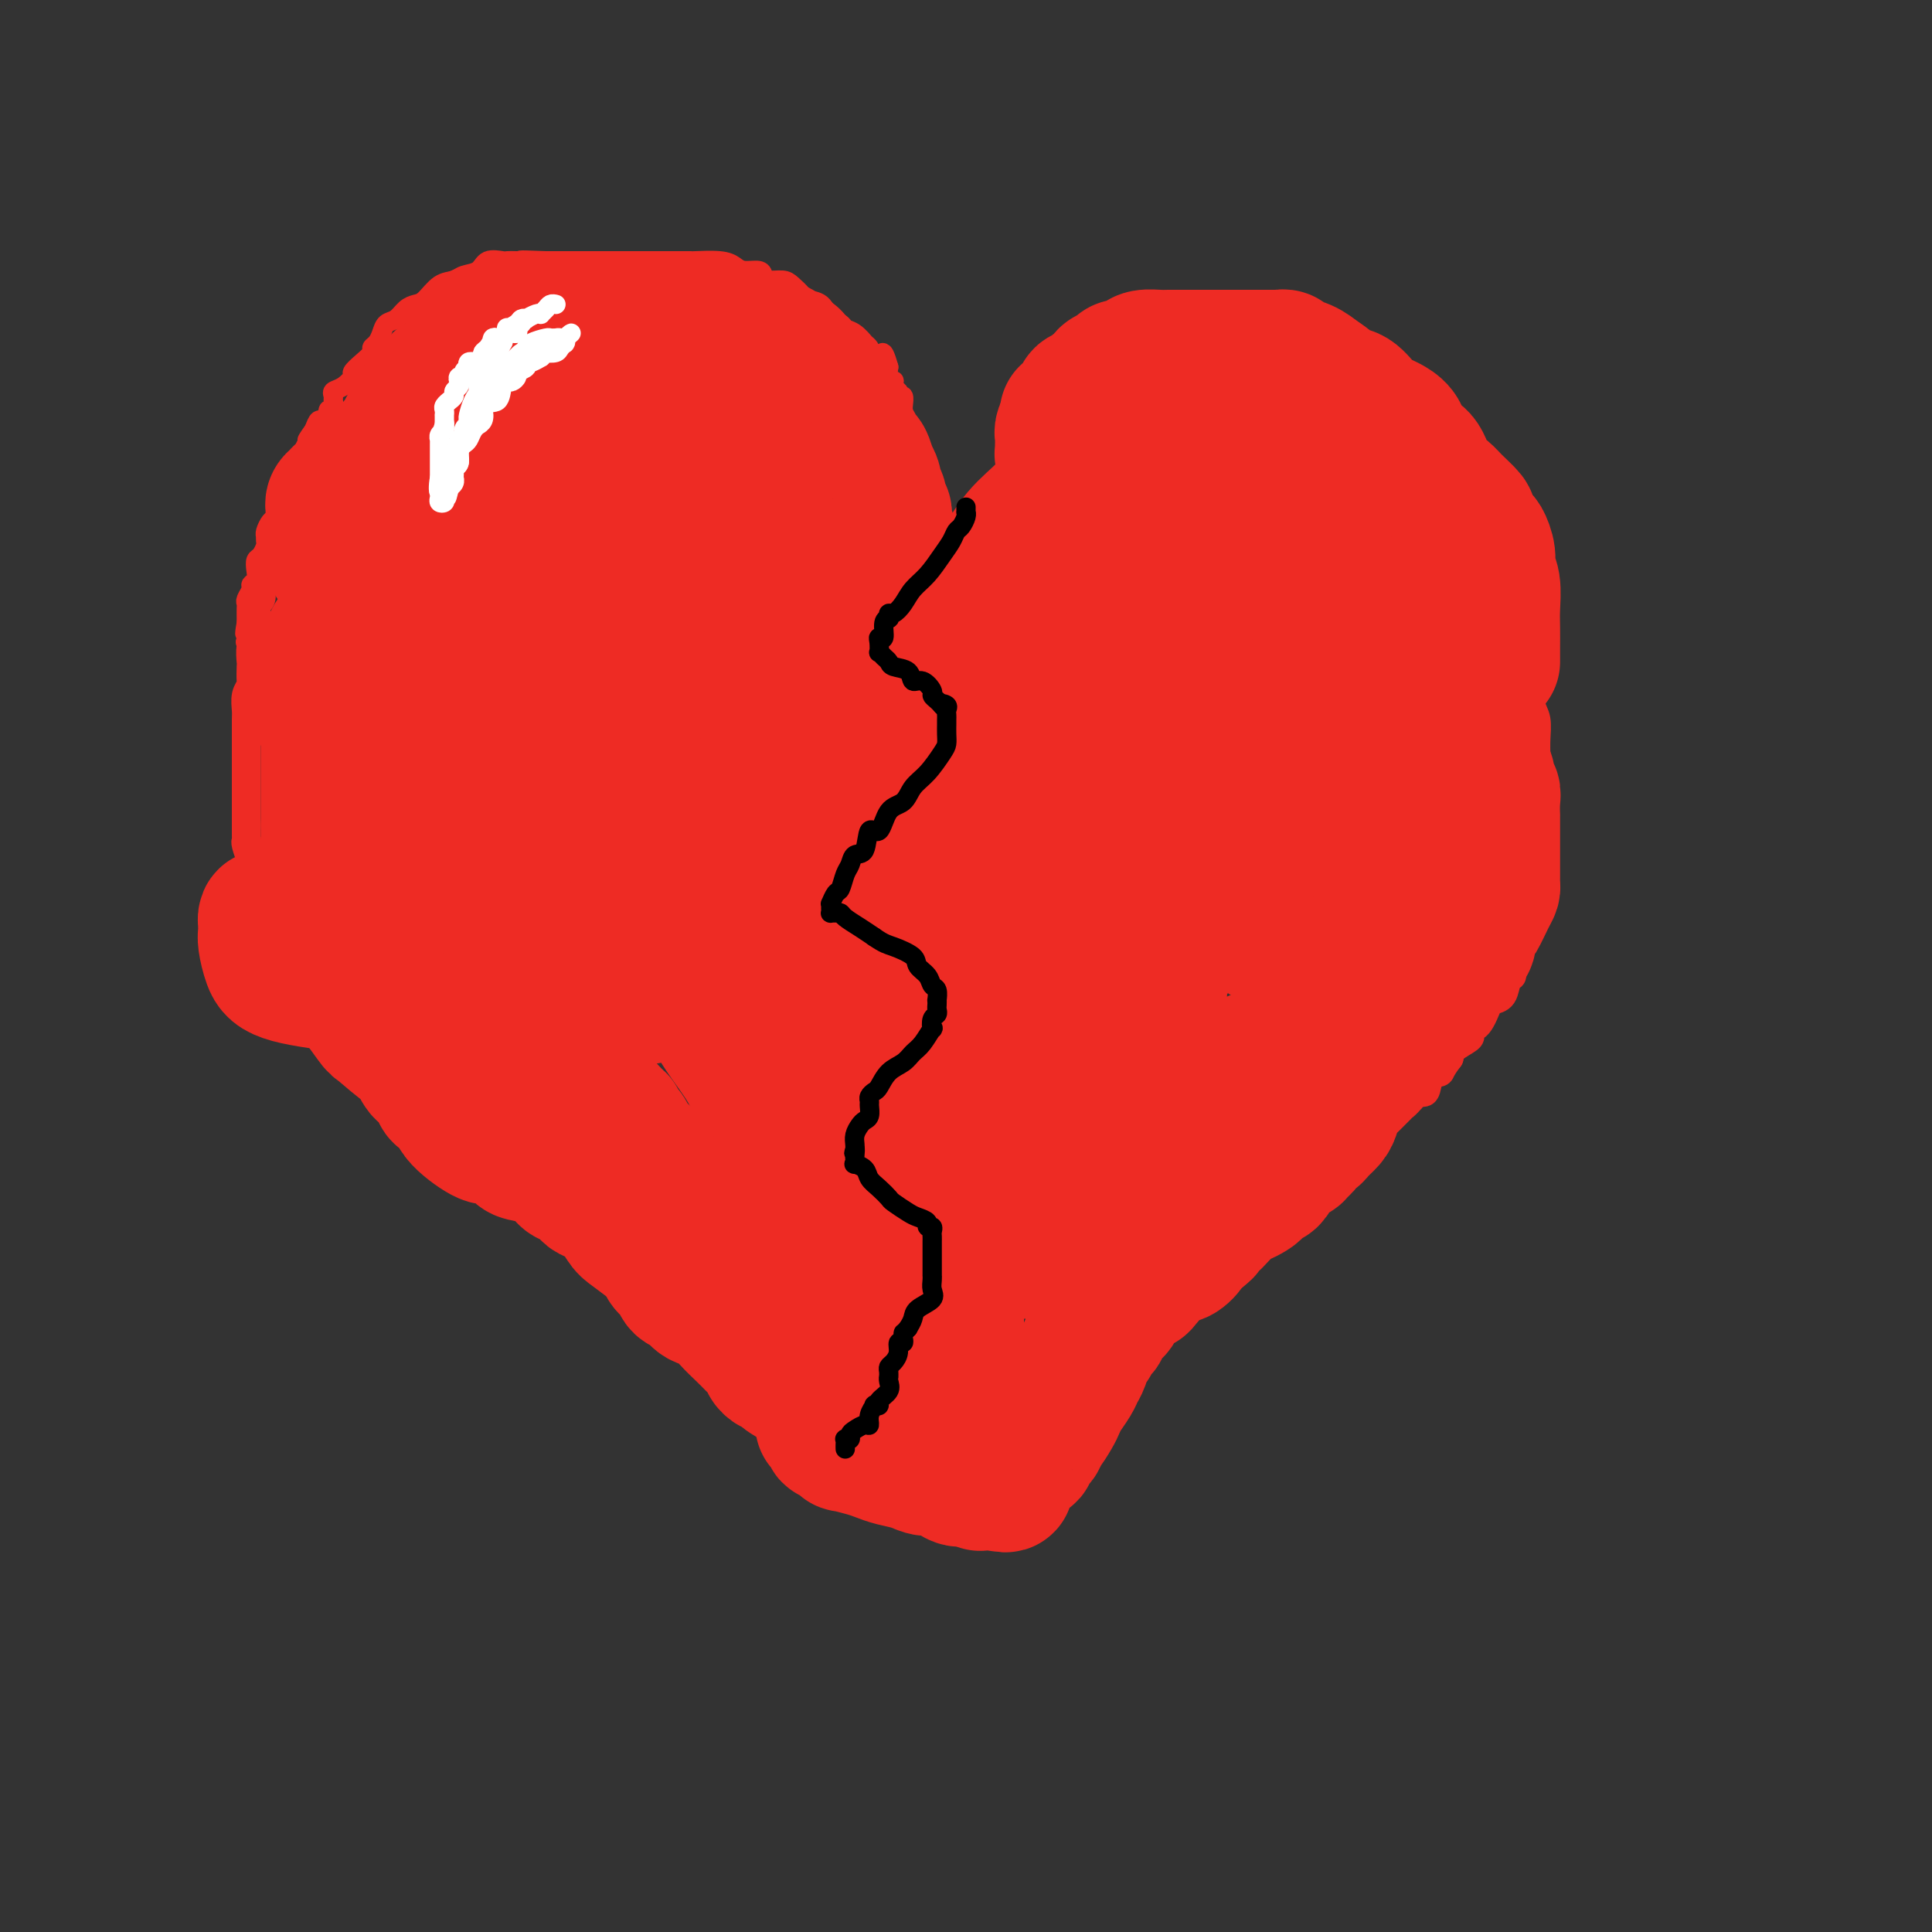 <svg viewBox='0 0 400 400' version='1.1' xmlns='http://www.w3.org/2000/svg' xmlns:xlink='http://www.w3.org/1999/xlink'><rect x="0" y="0" width="400" height="400" fill="#333333" stroke="none"/><g fill='none' stroke='#EE2B24' stroke-width='6' stroke-linecap='round' stroke-linejoin='round'><path d='M188,151c0.423,-0.024 0.845,-0.048 1,0c0.155,0.048 0.042,0.167 0,0c-0.042,-0.167 -0.012,-0.621 0,-1c0.012,-0.379 0.007,-0.681 0,-1c-0.007,-0.319 -0.016,-0.653 0,-1c0.016,-0.347 0.057,-0.706 0,-1c-0.057,-0.294 -0.212,-0.521 0,-1c0.212,-0.479 0.792,-1.209 1,-2c0.208,-0.791 0.046,-1.644 0,-2c-0.046,-0.356 0.026,-0.214 0,-1c-0.026,-0.786 -0.151,-2.501 0,-3c0.151,-0.499 0.577,0.216 1,0c0.423,-0.216 0.845,-1.364 1,-2c0.155,-0.636 0.045,-0.759 0,-1c-0.045,-0.241 -0.026,-0.600 0,-1c0.026,-0.400 0.060,-0.842 0,-1c-0.060,-0.158 -0.212,-0.032 0,0c0.212,0.032 0.789,-0.029 1,0c0.211,0.029 0.057,0.149 0,0c-0.057,-0.149 -0.015,-0.565 0,-1c0.015,-0.435 0.004,-0.887 0,-1c-0.004,-0.113 -0.001,0.114 0,0c0.001,-0.114 0.000,-0.569 0,-1c-0.000,-0.431 -0.000,-0.837 0,-1c0.000,-0.163 0.000,-0.082 0,0c-0.000,0.082 -0.000,0.166 0,0c0.000,-0.166 0.000,-0.583 0,-1'/><path d='M193,128c0.774,-3.511 0.207,-0.789 0,0c-0.207,0.789 -0.056,-0.355 0,-1c0.056,-0.645 0.015,-0.790 0,-1c-0.015,-0.210 -0.004,-0.486 0,-1c0.004,-0.514 0.001,-1.265 0,-2c-0.001,-0.735 -0.000,-1.455 0,-2c0.000,-0.545 0.000,-0.916 0,-1c-0.000,-0.084 -0.000,0.118 0,0c0.000,-0.118 0.000,-0.556 0,-1c-0.000,-0.444 -0.000,-0.894 0,-1c0.000,-0.106 0.000,0.132 0,0c-0.000,-0.132 0.000,-0.634 0,-1c-0.000,-0.366 -0.000,-0.594 0,-1c0.000,-0.406 0.000,-0.989 0,-1c-0.000,-0.011 -0.000,0.549 0,0c0.000,-0.549 0.000,-2.207 0,-3c-0.000,-0.793 -0.000,-0.722 0,-1c0.000,-0.278 0.001,-0.904 0,-1c-0.001,-0.096 -0.002,0.337 0,0c0.002,-0.337 0.008,-1.445 0,-2c-0.008,-0.555 -0.031,-0.558 0,-1c0.031,-0.442 0.115,-1.323 0,-2c-0.115,-0.677 -0.430,-1.151 -1,-2c-0.570,-0.849 -1.396,-2.073 -2,-3c-0.604,-0.927 -0.988,-1.558 -1,-2c-0.012,-0.442 0.347,-0.696 0,-1c-0.347,-0.304 -1.401,-0.659 -2,-1c-0.599,-0.341 -0.743,-0.669 -1,-1c-0.257,-0.331 -0.629,-0.666 -1,-1'/><path d='M185,94c-1.364,-1.671 -0.772,-0.349 -1,0c-0.228,0.349 -1.274,-0.274 -2,-1c-0.726,-0.726 -1.133,-1.553 -2,-2c-0.867,-0.447 -2.194,-0.512 -4,-1c-1.806,-0.488 -4.092,-1.399 -5,-2c-0.908,-0.601 -0.439,-0.893 -1,-1c-0.561,-0.107 -2.153,-0.029 -3,0c-0.847,0.029 -0.949,0.008 -1,0c-0.051,-0.008 -0.050,-0.003 0,0c0.050,0.003 0.149,0.003 0,0c-0.149,-0.003 -0.545,-0.008 -1,0c-0.455,0.008 -0.967,0.030 -1,0c-0.033,-0.030 0.415,-0.113 0,0c-0.415,0.113 -1.693,0.423 -3,0c-1.307,-0.423 -2.643,-1.577 -4,-2c-1.357,-0.423 -2.734,-0.113 -4,0c-1.266,0.113 -2.421,0.030 -4,0c-1.579,-0.030 -3.581,-0.008 -5,0c-1.419,0.008 -2.255,0.002 -4,0c-1.745,-0.002 -4.400,-0.001 -6,0c-1.600,0.001 -2.146,0.000 -3,0c-0.854,-0.000 -2.015,-0.000 -3,0c-0.985,0.000 -1.795,-0.000 -3,0c-1.205,0.000 -2.804,0.001 -4,0c-1.196,-0.001 -1.990,-0.002 -3,0c-1.010,0.002 -2.237,0.008 -3,0c-0.763,-0.008 -1.064,-0.030 -2,0c-0.936,0.030 -2.509,0.111 -4,0c-1.491,-0.111 -2.902,-0.415 -4,0c-1.098,0.415 -1.885,1.547 -3,2c-1.115,0.453 -2.557,0.226 -4,0'/><path d='M98,87c-9.788,0.553 -4.759,0.937 -3,1c1.759,0.063 0.249,-0.195 -1,0c-1.249,0.195 -2.235,0.845 -3,1c-0.765,0.155 -1.308,-0.183 -2,0c-0.692,0.183 -1.533,0.889 -2,1c-0.467,0.111 -0.559,-0.373 -1,0c-0.441,0.373 -1.229,1.605 -2,2c-0.771,0.395 -1.524,-0.045 -2,0c-0.476,0.045 -0.676,0.574 -1,1c-0.324,0.426 -0.772,0.748 -1,1c-0.228,0.252 -0.235,0.434 -1,1c-0.765,0.566 -2.289,1.518 -3,2c-0.711,0.482 -0.608,0.495 -1,1c-0.392,0.505 -1.278,1.501 -2,2c-0.722,0.499 -1.278,0.500 -2,1c-0.722,0.500 -1.608,1.500 -2,2c-0.392,0.500 -0.290,0.502 -1,1c-0.710,0.498 -2.233,1.492 -3,2c-0.767,0.508 -0.779,0.531 -1,1c-0.221,0.469 -0.650,1.385 -1,2c-0.350,0.615 -0.621,0.928 -1,1c-0.379,0.072 -0.864,-0.098 -1,0c-0.136,0.098 0.079,0.464 0,1c-0.079,0.536 -0.452,1.243 -1,2c-0.548,0.757 -1.271,1.566 -2,2c-0.729,0.434 -1.463,0.495 -2,1c-0.537,0.505 -0.876,1.456 -1,2c-0.124,0.544 -0.033,0.682 0,1c0.033,0.318 0.009,0.816 0,1c-0.009,0.184 -0.003,0.052 0,0c0.003,-0.052 0.001,-0.026 0,0'/><path d='M55,120c-1.769,2.360 -1.192,1.261 -1,1c0.192,-0.261 -0.001,0.317 0,1c0.001,0.683 0.196,1.472 0,2c-0.196,0.528 -0.784,0.796 -1,1c-0.216,0.204 -0.062,0.343 0,1c0.062,0.657 0.031,1.833 0,3c-0.031,1.167 -0.061,2.324 0,3c0.061,0.676 0.212,0.871 0,1c-0.212,0.129 -0.788,0.191 -1,1c-0.212,0.809 -0.061,2.365 0,3c0.061,0.635 0.030,0.348 0,1c-0.030,0.652 -0.061,2.243 0,3c0.061,0.757 0.212,0.681 0,1c-0.212,0.319 -0.789,1.034 -1,2c-0.211,0.966 -0.057,2.182 0,3c0.057,0.818 0.015,1.237 0,2c-0.015,0.763 -0.004,1.870 0,3c0.004,1.130 0.001,2.284 0,3c-0.001,0.716 -0.000,0.995 0,2c0.000,1.005 0.000,2.735 0,4c-0.000,1.265 0.000,2.066 0,3c-0.000,0.934 -0.001,2.002 0,3c0.001,0.998 0.004,1.924 0,3c-0.004,1.076 -0.015,2.300 0,3c0.015,0.700 0.056,0.876 0,1c-0.056,0.124 -0.208,0.196 0,1c0.208,0.804 0.777,2.339 1,3c0.223,0.661 0.098,0.447 0,1c-0.098,0.553 -0.171,1.872 0,3c0.171,1.128 0.585,2.064 1,3'/><path d='M53,185c0.264,6.944 -0.076,3.804 0,3c0.076,-0.804 0.567,0.728 1,2c0.433,1.272 0.807,2.286 1,3c0.193,0.714 0.205,1.130 1,2c0.795,0.870 2.372,2.193 3,3c0.628,0.807 0.308,1.097 1,2c0.692,0.903 2.396,2.417 3,3c0.604,0.583 0.109,0.234 1,1c0.891,0.766 3.169,2.646 5,4c1.831,1.354 3.217,2.182 5,3c1.783,0.818 3.965,1.626 5,2c1.035,0.374 0.924,0.312 2,1c1.076,0.688 3.339,2.124 5,3c1.661,0.876 2.720,1.192 4,2c1.280,0.808 2.781,2.109 4,3c1.219,0.891 2.156,1.371 3,2c0.844,0.629 1.596,1.408 3,2c1.404,0.592 3.459,0.999 5,1c1.541,0.001 2.569,-0.403 4,0c1.431,0.403 3.265,1.614 4,2c0.735,0.386 0.372,-0.052 1,0c0.628,0.052 2.246,0.596 3,1c0.754,0.404 0.642,0.670 1,1c0.358,0.330 1.184,0.726 2,1c0.816,0.274 1.621,0.428 2,1c0.379,0.572 0.331,1.563 1,2c0.669,0.437 2.055,0.319 3,1c0.945,0.681 1.449,2.162 2,3c0.551,0.838 1.148,1.033 2,2c0.852,0.967 1.958,2.705 3,4c1.042,1.295 2.021,2.148 3,3'/><path d='M136,248c3.329,3.567 2.153,3.484 2,4c-0.153,0.516 0.718,1.632 2,3c1.282,1.368 2.977,2.989 4,4c1.023,1.011 1.376,1.414 2,2c0.624,0.586 1.521,1.356 2,2c0.479,0.644 0.540,1.161 1,2c0.460,0.839 1.317,2.001 2,3c0.683,0.999 1.190,1.835 2,3c0.810,1.165 1.923,2.660 3,4c1.077,1.340 2.117,2.527 3,4c0.883,1.473 1.610,3.234 2,4c0.390,0.766 0.444,0.538 1,1c0.556,0.462 1.613,1.616 2,2c0.387,0.384 0.104,-0.000 0,0c-0.104,0.000 -0.028,0.385 0,0c0.028,-0.385 0.008,-1.538 0,-2c-0.008,-0.462 -0.004,-0.231 0,0'/><path d='M190,151c-0.208,0.181 -0.416,0.361 0,0c0.416,-0.361 1.457,-1.264 2,-2c0.543,-0.736 0.587,-1.307 1,-3c0.413,-1.693 1.194,-4.509 2,-7c0.806,-2.491 1.639,-4.659 2,-6c0.361,-1.341 0.252,-1.856 1,-4c0.748,-2.144 2.354,-5.916 3,-8c0.646,-2.084 0.332,-2.479 1,-4c0.668,-1.521 2.316,-4.166 3,-6c0.684,-1.834 0.403,-2.855 1,-4c0.597,-1.145 2.073,-2.412 3,-4c0.927,-1.588 1.305,-3.496 2,-5c0.695,-1.504 1.708,-2.603 3,-4c1.292,-1.397 2.863,-3.093 4,-5c1.137,-1.907 1.840,-4.025 2,-5c0.160,-0.975 -0.222,-0.808 0,-1c0.222,-0.192 1.048,-0.744 2,-2c0.952,-1.256 2.030,-3.216 3,-4c0.970,-0.784 1.831,-0.391 3,-1c1.169,-0.609 2.647,-2.219 4,-3c1.353,-0.781 2.582,-0.731 4,-1c1.418,-0.269 3.024,-0.857 4,-1c0.976,-0.143 1.322,0.158 2,0c0.678,-0.158 1.687,-0.774 2,-1c0.313,-0.226 -0.070,-0.061 0,0c0.070,0.061 0.591,0.017 1,0c0.409,-0.017 0.704,-0.009 1,0'/><path d='M246,70c2.817,-0.436 2.859,-0.024 3,0c0.141,0.024 0.381,-0.338 2,0c1.619,0.338 4.617,1.377 7,2c2.383,0.623 4.152,0.832 6,1c1.848,0.168 3.777,0.297 6,1c2.223,0.703 4.740,1.980 7,3c2.260,1.020 4.262,1.783 5,2c0.738,0.217 0.212,-0.111 0,0c-0.212,0.111 -0.110,0.660 0,1c0.110,0.340 0.228,0.471 1,1c0.772,0.529 2.200,1.455 3,2c0.800,0.545 0.974,0.708 2,2c1.026,1.292 2.904,3.711 4,5c1.096,1.289 1.411,1.447 2,2c0.589,0.553 1.452,1.502 2,2c0.548,0.498 0.781,0.546 1,1c0.219,0.454 0.425,1.314 1,2c0.575,0.686 1.519,1.198 2,2c0.481,0.802 0.500,1.895 1,3c0.500,1.105 1.480,2.221 2,3c0.520,0.779 0.580,1.220 1,2c0.420,0.780 1.199,1.900 2,3c0.801,1.100 1.626,2.181 2,3c0.374,0.819 0.299,1.377 1,3c0.701,1.623 2.177,4.311 3,6c0.823,1.689 0.994,2.381 1,3c0.006,0.619 -0.152,1.167 0,2c0.152,0.833 0.615,1.952 1,3c0.385,1.048 0.693,2.024 1,3'/><path d='M315,133c2.487,6.001 1.206,4.004 1,4c-0.206,-0.004 0.663,1.983 1,3c0.337,1.017 0.143,1.062 0,2c-0.143,0.938 -0.234,2.769 0,4c0.234,1.231 0.795,1.861 1,3c0.205,1.139 0.055,2.788 0,4c-0.055,1.212 -0.015,1.987 0,4c0.015,2.013 0.004,5.262 0,7c-0.004,1.738 -0.001,1.963 0,3c0.001,1.037 -0.000,2.887 0,4c0.000,1.113 0.001,1.490 0,2c-0.001,0.510 -0.004,1.155 0,2c0.004,0.845 0.016,1.891 0,3c-0.016,1.109 -0.060,2.279 0,3c0.060,0.721 0.225,0.991 0,2c-0.225,1.009 -0.839,2.757 -1,4c-0.161,1.243 0.129,1.983 0,3c-0.129,1.017 -0.679,2.312 -1,3c-0.321,0.688 -0.414,0.769 -1,2c-0.586,1.231 -1.667,3.612 -2,5c-0.333,1.388 0.080,1.783 0,2c-0.080,0.217 -0.654,0.254 -1,1c-0.346,0.746 -0.464,2.199 -1,3c-0.536,0.801 -1.489,0.950 -2,1c-0.511,0.050 -0.579,0.002 -1,1c-0.421,0.998 -1.195,3.044 -2,4c-0.805,0.956 -1.641,0.822 -2,1c-0.359,0.178 -0.241,0.666 0,1c0.241,0.334 0.603,0.513 0,1c-0.603,0.487 -2.172,1.282 -3,2c-0.828,0.718 -0.914,1.359 -1,2'/><path d='M300,219c-2.043,2.681 -1.651,2.883 -2,3c-0.349,0.117 -1.441,0.149 -2,1c-0.559,0.851 -0.586,2.520 -1,3c-0.414,0.480 -1.216,-0.228 -2,0c-0.784,0.228 -1.551,1.394 -2,2c-0.449,0.606 -0.581,0.654 -1,1c-0.419,0.346 -1.125,0.991 -2,2c-0.875,1.009 -1.919,2.380 -3,3c-1.081,0.620 -2.200,0.487 -3,1c-0.800,0.513 -1.283,1.673 -2,2c-0.717,0.327 -1.668,-0.178 -2,0c-0.332,0.178 -0.044,1.040 -1,2c-0.956,0.960 -3.154,2.019 -5,3c-1.846,0.981 -3.338,1.884 -5,3c-1.662,1.116 -3.492,2.446 -5,3c-1.508,0.554 -2.693,0.332 -4,1c-1.307,0.668 -2.735,2.224 -4,3c-1.265,0.776 -2.365,0.770 -3,1c-0.635,0.230 -0.804,0.697 -1,1c-0.196,0.303 -0.420,0.444 -1,1c-0.580,0.556 -1.517,1.528 -2,2c-0.483,0.472 -0.513,0.446 -1,1c-0.487,0.554 -1.432,1.690 -2,2c-0.568,0.310 -0.759,-0.206 -2,1c-1.241,1.206 -3.533,4.134 -5,6c-1.467,1.866 -2.108,2.670 -3,3c-0.892,0.330 -2.035,0.185 -3,1c-0.965,0.815 -1.754,2.590 -3,4c-1.246,1.410 -2.951,2.457 -4,3c-1.049,0.543 -1.443,0.584 -2,1c-0.557,0.416 -1.279,1.208 -2,2'/><path d='M220,281c-4.927,4.816 -1.744,2.855 -1,2c0.744,-0.855 -0.952,-0.605 -2,0c-1.048,0.605 -1.449,1.564 -2,2c-0.551,0.436 -1.251,0.348 -2,1c-0.749,0.652 -1.548,2.044 -2,3c-0.452,0.956 -0.559,1.478 -1,2c-0.441,0.522 -1.217,1.046 -2,2c-0.783,0.954 -1.572,2.340 -2,3c-0.428,0.660 -0.496,0.596 -1,1c-0.504,0.404 -1.444,1.278 -2,2c-0.556,0.722 -0.727,1.292 -1,2c-0.273,0.708 -0.646,1.555 -1,2c-0.354,0.445 -0.687,0.487 -1,1c-0.313,0.513 -0.606,1.496 -1,2c-0.394,0.504 -0.890,0.527 -1,1c-0.110,0.473 0.167,1.395 0,2c-0.167,0.605 -0.777,0.894 -1,1c-0.223,0.106 -0.060,0.028 0,0c0.060,-0.028 0.016,-0.008 0,0c-0.016,0.008 -0.005,0.002 0,0c0.005,-0.002 0.002,-0.001 0,0'/><path d='M197,310c-3.750,4.460 -1.625,1.110 -1,0c0.625,-1.110 -0.249,0.019 -1,0c-0.751,-0.019 -1.377,-1.185 -2,-2c-0.623,-0.815 -1.241,-1.280 -2,-2c-0.759,-0.720 -1.657,-1.695 -2,-2c-0.343,-0.305 -0.129,0.060 0,0c0.129,-0.060 0.172,-0.544 0,-1c-0.172,-0.456 -0.561,-0.885 -1,-1c-0.439,-0.115 -0.928,0.085 -1,0c-0.072,-0.085 0.275,-0.456 0,-1c-0.275,-0.544 -1.170,-1.260 -2,-2c-0.830,-0.740 -1.596,-1.504 -2,-2c-0.404,-0.496 -0.447,-0.724 -1,-1c-0.553,-0.276 -1.614,-0.602 -2,-1c-0.386,-0.398 -0.095,-0.870 0,-1c0.095,-0.130 -0.006,0.080 0,0c0.006,-0.080 0.118,-0.452 0,-1c-0.118,-0.548 -0.466,-1.274 -1,-2c-0.534,-0.726 -1.252,-1.452 -2,-2c-0.748,-0.548 -1.525,-0.918 -2,-1c-0.475,-0.082 -0.648,0.123 -1,0c-0.352,-0.123 -0.883,-0.572 -1,-1c-0.117,-0.428 0.178,-0.833 0,-1c-0.178,-0.167 -0.831,-0.096 -1,0c-0.169,0.096 0.147,0.218 0,0c-0.147,-0.218 -0.756,-0.777 -1,-1c-0.244,-0.223 -0.122,-0.112 0,0'/><path d='M171,285c-4.156,-4.090 -1.546,-1.814 -1,-1c0.546,0.814 -0.972,0.165 -2,0c-1.028,-0.165 -1.567,0.153 -2,0c-0.433,-0.153 -0.760,-0.776 -1,-1c-0.240,-0.224 -0.393,-0.050 -1,0c-0.607,0.050 -1.669,-0.025 -2,0c-0.331,0.025 0.069,0.150 0,0c-0.069,-0.150 -0.606,-0.576 -1,-1c-0.394,-0.424 -0.645,-0.845 -1,-1c-0.355,-0.155 -0.816,-0.044 -1,0c-0.184,0.044 -0.092,0.022 0,0'/></g>
<g fill='none' stroke='#EE2B24' stroke-width='28' stroke-linecap='round' stroke-linejoin='round'><path d='M138,128c-0.905,0.011 -1.810,0.022 -2,0c-0.190,-0.022 0.335,-0.076 -1,0c-1.335,0.076 -4.531,0.282 -7,1c-2.469,0.718 -4.210,1.947 -6,3c-1.790,1.053 -3.629,1.932 -5,3c-1.371,1.068 -2.272,2.327 -3,3c-0.728,0.673 -1.281,0.759 -2,1c-0.719,0.241 -1.605,0.636 -2,1c-0.395,0.364 -0.301,0.696 -1,1c-0.699,0.304 -2.193,0.580 -3,1c-0.807,0.420 -0.927,0.985 -2,2c-1.073,1.015 -3.099,2.481 -4,3c-0.901,0.519 -0.679,0.091 -1,0c-0.321,-0.091 -1.187,0.155 -2,0c-0.813,-0.155 -1.574,-0.711 -2,-1c-0.426,-0.289 -0.516,-0.310 -2,-1c-1.484,-0.690 -4.363,-2.049 -6,-3c-1.637,-0.951 -2.032,-1.493 -3,-3c-0.968,-1.507 -2.509,-3.979 -3,-5c-0.491,-1.021 0.070,-0.591 0,-1c-0.070,-0.409 -0.770,-1.656 -1,-3c-0.230,-1.344 0.009,-2.784 0,-4c-0.009,-1.216 -0.267,-2.207 1,-4c1.267,-1.793 4.061,-4.390 6,-6c1.939,-1.610 3.025,-2.235 5,-3c1.975,-0.765 4.839,-1.669 7,-2c2.161,-0.331 3.620,-0.089 6,0c2.380,0.089 5.680,0.025 8,0c2.320,-0.025 3.660,-0.013 5,0'/><path d='M118,111c3.967,-0.108 4.383,-0.379 5,0c0.617,0.379 1.434,1.409 2,2c0.566,0.591 0.882,0.745 1,1c0.118,0.255 0.037,0.612 0,1c-0.037,0.388 -0.031,0.806 0,1c0.031,0.194 0.088,0.164 0,1c-0.088,0.836 -0.319,2.538 -1,4c-0.681,1.462 -1.811,2.686 -3,4c-1.189,1.314 -2.438,2.720 -4,4c-1.562,1.280 -3.437,2.434 -5,3c-1.563,0.566 -2.813,0.544 -4,1c-1.187,0.456 -2.312,1.391 -3,2c-0.688,0.609 -0.938,0.892 -1,1c-0.062,0.108 0.066,0.039 0,0c-0.066,-0.039 -0.324,-0.049 0,0c0.324,0.049 1.232,0.157 2,0c0.768,-0.157 1.398,-0.578 2,-1c0.602,-0.422 1.176,-0.844 4,-1c2.824,-0.156 7.899,-0.045 12,0c4.101,0.045 7.228,0.024 11,0c3.772,-0.024 8.188,-0.052 13,0c4.812,0.052 10.022,0.184 13,1c2.978,0.816 3.726,2.317 4,3c0.274,0.683 0.073,0.549 0,1c-0.073,0.451 -0.019,1.486 0,2c0.019,0.514 0.004,0.506 0,1c-0.004,0.494 0.002,1.489 0,2c-0.002,0.511 -0.011,0.539 0,1c0.011,0.461 0.041,1.355 0,2c-0.041,0.645 -0.155,1.041 0,2c0.155,0.959 0.577,2.479 1,4'/><path d='M167,153c0.272,2.951 0.453,2.829 1,3c0.547,0.171 1.461,0.634 2,1c0.539,0.366 0.705,0.634 1,1c0.295,0.366 0.720,0.830 1,1c0.280,0.170 0.415,0.046 1,0c0.585,-0.046 1.619,-0.012 2,0c0.381,0.012 0.109,0.004 0,0c-0.109,-0.004 -0.054,-0.002 0,0'/><path d='M184,149c0.000,0.000 0.100,0.100 0.1,0.1'/></g>
<g fill='none' stroke='#EE2B24' stroke-width='4' stroke-linecap='round' stroke-linejoin='round'><path d='M193,141c0.000,-0.382 0.000,-0.764 0,-1c0.000,-0.236 0.000,-0.325 0,-1c-0.000,-0.675 -0.000,-1.934 0,-3c0.000,-1.066 0.000,-1.939 0,-3c-0.000,-1.061 -0.000,-2.311 0,-3c0.000,-0.689 0.000,-0.817 0,-1c-0.000,-0.183 -0.000,-0.420 0,-1c0.000,-0.580 0.000,-1.503 0,-2c-0.000,-0.497 -0.000,-0.567 0,-1c0.000,-0.433 0.000,-1.229 0,-2c-0.000,-0.771 -0.000,-1.516 0,-2c0.000,-0.484 0.000,-0.708 0,-1c-0.000,-0.292 -0.000,-0.653 0,-1c0.000,-0.347 0.000,-0.680 0,-1c-0.000,-0.320 -0.000,-0.626 0,-1c0.000,-0.374 0.000,-0.817 0,-1c-0.000,-0.183 -0.000,-0.105 0,0c0.000,0.105 0.000,0.239 0,0c-0.000,-0.239 -0.000,-0.850 0,-1c0.000,-0.150 0.001,0.163 0,0c-0.001,-0.163 -0.003,-0.801 0,-1c0.003,-0.199 0.011,0.039 0,0c-0.011,-0.039 -0.041,-0.357 0,-1c0.041,-0.643 0.155,-1.612 0,-2c-0.155,-0.388 -0.577,-0.194 -1,0'/><path d='M192,111c-0.167,-4.966 -0.083,-2.381 0,-2c0.083,0.381 0.166,-1.441 0,-2c-0.166,-0.559 -0.581,0.146 -1,0c-0.419,-0.146 -0.843,-1.142 -1,-2c-0.157,-0.858 -0.046,-1.579 0,-2c0.046,-0.421 0.026,-0.542 0,-1c-0.026,-0.458 -0.060,-1.254 0,-2c0.060,-0.746 0.212,-1.444 0,-2c-0.212,-0.556 -0.788,-0.971 -1,-1c-0.212,-0.029 -0.060,0.326 0,0c0.060,-0.326 0.026,-1.334 0,-2c-0.026,-0.666 -0.046,-0.990 0,-1c0.046,-0.010 0.156,0.293 0,0c-0.156,-0.293 -0.578,-1.182 -1,-2c-0.422,-0.818 -0.845,-1.564 -1,-2c-0.155,-0.436 -0.041,-0.561 0,-1c0.041,-0.439 0.011,-1.191 0,-2c-0.011,-0.809 -0.002,-1.675 0,-2c0.002,-0.325 -0.004,-0.110 0,0c0.004,0.110 0.016,0.116 0,0c-0.016,-0.116 -0.061,-0.355 0,-1c0.061,-0.645 0.226,-1.697 0,-2c-0.226,-0.303 -0.844,0.144 -1,0c-0.156,-0.144 0.151,-0.878 0,-1c-0.151,-0.122 -0.759,0.368 -1,0c-0.241,-0.368 -0.116,-1.593 0,-2c0.116,-0.407 0.224,0.006 0,0c-0.224,-0.006 -0.778,-0.430 -1,-1c-0.222,-0.570 -0.111,-1.285 0,-2'/><path d='M184,76c-1.564,-5.531 -1.475,-1.858 -2,-1c-0.525,0.858 -1.663,-1.097 -2,-2c-0.337,-0.903 0.127,-0.752 0,-1c-0.127,-0.248 -0.845,-0.893 -1,-1c-0.155,-0.107 0.253,0.324 0,0c-0.253,-0.324 -1.169,-1.404 -2,-2c-0.831,-0.596 -1.578,-0.709 -2,-1c-0.422,-0.291 -0.518,-0.759 -1,-1c-0.482,-0.241 -1.351,-0.253 -2,-1c-0.649,-0.747 -1.079,-2.229 -2,-3c-0.921,-0.771 -2.334,-0.833 -3,-1c-0.666,-0.167 -0.584,-0.440 -1,-1c-0.416,-0.560 -1.328,-1.408 -2,-2c-0.672,-0.592 -1.104,-0.928 -2,-1c-0.896,-0.072 -2.256,0.122 -3,0c-0.744,-0.122 -0.871,-0.558 -1,-1c-0.129,-0.442 -0.259,-0.889 -1,-1c-0.741,-0.111 -2.092,0.114 -3,0c-0.908,-0.114 -1.374,-0.566 -2,-1c-0.626,-0.434 -1.412,-0.848 -3,-1c-1.588,-0.152 -3.977,-0.041 -5,0c-1.023,0.041 -0.679,0.011 -1,0c-0.321,-0.011 -1.306,-0.003 -2,0c-0.694,0.003 -1.096,0.001 -2,0c-0.904,-0.001 -2.310,-0.000 -4,0c-1.690,0.000 -3.663,0.000 -5,0c-1.337,-0.000 -2.039,-0.000 -3,0c-0.961,0.000 -2.182,0.000 -4,0c-1.818,-0.000 -4.234,-0.000 -6,0c-1.766,0.000 -2.883,0.000 -4,0'/><path d='M113,54c-7.623,-0.310 -4.679,-0.085 -4,0c0.679,0.085 -0.905,0.030 -2,0c-1.095,-0.030 -1.701,-0.033 -2,0c-0.299,0.033 -0.292,0.103 -1,0c-0.708,-0.103 -2.132,-0.381 -3,0c-0.868,0.381 -1.181,1.419 -2,2c-0.819,0.581 -2.145,0.705 -3,1c-0.855,0.295 -1.240,0.760 -2,1c-0.760,0.240 -1.894,0.253 -3,1c-1.106,0.747 -2.184,2.227 -3,3c-0.816,0.773 -1.370,0.840 -2,1c-0.630,0.160 -1.334,0.414 -2,1c-0.666,0.586 -1.293,1.505 -2,2c-0.707,0.495 -1.494,0.566 -2,1c-0.506,0.434 -0.729,1.232 -1,2c-0.271,0.768 -0.588,1.505 -1,2c-0.412,0.495 -0.918,0.747 -1,1c-0.082,0.253 0.260,0.505 0,1c-0.260,0.495 -1.121,1.232 -2,2c-0.879,0.768 -1.777,1.568 -2,2c-0.223,0.432 0.227,0.497 0,1c-0.227,0.503 -1.132,1.444 -2,2c-0.868,0.556 -1.701,0.728 -2,1c-0.299,0.272 -0.065,0.645 0,1c0.065,0.355 -0.038,0.691 0,1c0.038,0.309 0.217,0.589 0,1c-0.217,0.411 -0.832,0.953 -1,1c-0.168,0.047 0.110,-0.400 0,0c-0.110,0.400 -0.606,1.646 -1,2c-0.394,0.354 -0.684,-0.185 -1,0c-0.316,0.185 -0.658,1.092 -1,2'/><path d='M65,89c-2.895,4.000 -0.631,1.501 0,1c0.631,-0.501 -0.370,0.997 -1,2c-0.630,1.003 -0.890,1.512 -1,2c-0.110,0.488 -0.072,0.956 0,1c0.072,0.044 0.178,-0.336 0,0c-0.178,0.336 -0.640,1.389 -1,2c-0.360,0.611 -0.617,0.780 -1,1c-0.383,0.220 -0.890,0.492 -1,1c-0.110,0.508 0.178,1.253 0,2c-0.178,0.747 -0.821,1.494 -1,2c-0.179,0.506 0.106,0.769 0,1c-0.106,0.231 -0.603,0.430 -1,1c-0.397,0.570 -0.695,1.512 -1,2c-0.305,0.488 -0.618,0.522 -1,1c-0.382,0.478 -0.835,1.399 -1,2c-0.165,0.601 -0.044,0.881 0,1c0.044,0.119 0.009,0.077 0,0c-0.009,-0.077 0.008,-0.190 0,0c-0.008,0.190 -0.041,0.684 0,1c0.041,0.316 0.156,0.456 0,1c-0.156,0.544 -0.582,1.494 -1,2c-0.418,0.506 -0.829,0.568 -1,1c-0.171,0.432 -0.102,1.233 0,2c0.102,0.767 0.238,1.501 0,2c-0.238,0.499 -0.848,0.763 -1,1c-0.152,0.237 0.155,0.449 0,1c-0.155,0.551 -0.774,1.443 -1,2c-0.226,0.557 -0.061,0.778 0,1c0.061,0.222 0.016,0.444 0,1c-0.016,0.556 -0.005,1.444 0,2c0.005,0.556 0.002,0.778 0,1'/><path d='M51,129c-0.617,3.349 -0.158,2.222 0,2c0.158,-0.222 0.015,0.463 0,1c-0.015,0.537 0.099,0.928 0,1c-0.099,0.072 -0.411,-0.173 0,0c0.411,0.173 1.546,0.764 2,1c0.454,0.236 0.227,0.118 0,0'/></g>
<g fill='none' stroke='#EE2B24' stroke-width='28' stroke-linecap='round' stroke-linejoin='round'><path d='M94,98c-0.304,-0.009 -0.609,-0.018 -1,0c-0.391,0.018 -0.869,0.062 -1,0c-0.131,-0.062 0.084,-0.228 0,0c-0.084,0.228 -0.469,0.852 -1,1c-0.531,0.148 -1.210,-0.181 -2,0c-0.790,0.181 -1.692,0.871 -2,1c-0.308,0.129 -0.023,-0.302 -1,0c-0.977,0.302 -3.215,1.339 -4,2c-0.785,0.661 -0.118,0.948 0,1c0.118,0.052 -0.312,-0.131 -1,0c-0.688,0.131 -1.633,0.575 -2,1c-0.367,0.425 -0.155,0.831 0,1c0.155,0.169 0.252,0.102 0,0c-0.252,-0.102 -0.852,-0.237 -1,0c-0.148,0.237 0.156,0.847 0,1c-0.156,0.153 -0.773,-0.151 -1,0c-0.227,0.151 -0.065,0.758 0,1c0.065,0.242 0.031,0.121 0,0c-0.031,-0.121 -0.061,-0.240 0,0c0.061,0.240 0.213,0.839 0,1c-0.213,0.161 -0.792,-0.115 -1,0c-0.208,0.115 -0.045,0.622 0,1c0.045,0.378 -0.029,0.627 0,1c0.029,0.373 0.162,0.870 0,1c-0.162,0.130 -0.618,-0.106 -1,0c-0.382,0.106 -0.691,0.553 -1,1'/><path d='M74,112c-0.790,1.461 -0.263,1.113 0,1c0.263,-0.113 0.264,0.008 0,0c-0.264,-0.008 -0.793,-0.146 -1,0c-0.207,0.146 -0.092,0.575 0,1c0.092,0.425 0.161,0.845 0,1c-0.161,0.155 -0.551,0.045 -1,0c-0.449,-0.045 -0.958,-0.026 -1,0c-0.042,0.026 0.381,0.057 0,0c-0.381,-0.057 -1.566,-0.203 -2,0c-0.434,0.203 -0.116,0.755 0,1c0.116,0.245 0.031,0.181 0,0c-0.031,-0.181 -0.009,-0.480 0,-1c0.009,-0.520 0.004,-1.260 0,-2'/><path d='M69,113c-0.619,-0.184 -0.166,0.354 0,0c0.166,-0.354 0.044,-1.602 0,-2c-0.044,-0.398 -0.012,0.052 0,0c0.012,-0.052 0.003,-0.607 0,-1c-0.003,-0.393 -0.001,-0.625 0,-1c0.001,-0.375 0.000,-0.893 0,-1c-0.000,-0.107 0.000,0.196 0,0c-0.000,-0.196 -0.001,-0.893 0,-1c0.001,-0.107 0.004,0.375 0,0c-0.004,-0.375 -0.013,-1.606 0,-2c0.013,-0.394 0.050,0.049 0,0c-0.050,-0.049 -0.186,-0.591 0,-1c0.186,-0.409 0.695,-0.687 1,-1c0.305,-0.313 0.408,-0.662 1,-1c0.592,-0.338 1.674,-0.665 2,-1c0.326,-0.335 -0.105,-0.679 0,-1c0.105,-0.321 0.745,-0.621 1,-1c0.255,-0.379 0.124,-0.838 0,-1c-0.124,-0.162 -0.241,-0.027 0,0c0.241,0.027 0.841,-0.053 1,0c0.159,0.053 -0.122,0.240 0,0c0.122,-0.240 0.645,-0.905 1,-1c0.355,-0.095 0.540,0.381 1,0c0.460,-0.381 1.196,-1.617 2,-2c0.804,-0.383 1.678,0.089 2,0c0.322,-0.089 0.092,-0.740 0,-1c-0.092,-0.260 -0.046,-0.130 0,0'/><path d='M81,94c2.084,-1.483 1.293,-0.190 1,0c-0.293,0.190 -0.089,-0.724 0,-1c0.089,-0.276 0.062,0.085 0,0c-0.062,-0.085 -0.160,-0.615 0,-1c0.160,-0.385 0.579,-0.625 1,-1c0.421,-0.375 0.844,-0.884 1,-1c0.156,-0.116 0.045,0.162 0,0c-0.045,-0.162 -0.022,-0.764 0,-1c0.022,-0.236 0.044,-0.104 0,0c-0.044,0.104 -0.155,0.182 0,0c0.155,-0.182 0.576,-0.623 1,-1c0.424,-0.377 0.849,-0.690 1,-1c0.151,-0.310 0.027,-0.619 0,-1c-0.027,-0.381 0.044,-0.836 0,-1c-0.044,-0.164 -0.204,-0.038 0,0c0.204,0.038 0.772,-0.013 1,0c0.228,0.013 0.117,0.091 0,0c-0.117,-0.091 -0.239,-0.349 0,-1c0.239,-0.651 0.839,-1.694 1,-2c0.161,-0.306 -0.115,0.124 0,0c0.115,-0.124 0.623,-0.804 1,-1c0.377,-0.196 0.622,0.092 1,0c0.378,-0.092 0.889,-0.563 1,-1c0.111,-0.437 -0.176,-0.839 0,-1c0.176,-0.161 0.817,-0.081 1,0c0.183,0.081 -0.092,0.163 0,0c0.092,-0.163 0.550,-0.569 1,-1c0.450,-0.431 0.890,-0.885 1,-1c0.110,-0.115 -0.112,0.110 0,0c0.112,-0.110 0.556,-0.555 1,-1'/><path d='M95,76c2.328,-2.782 1.150,-0.735 1,0c-0.150,0.735 0.730,0.160 1,0c0.270,-0.160 -0.068,0.097 0,0c0.068,-0.097 0.544,-0.547 1,-1c0.456,-0.453 0.892,-0.910 1,-1c0.108,-0.090 -0.111,0.186 0,0c0.111,-0.186 0.551,-0.834 1,-1c0.449,-0.166 0.908,0.152 1,0c0.092,-0.152 -0.182,-0.773 0,-1c0.182,-0.227 0.818,-0.061 1,0c0.182,0.061 -0.092,0.016 0,0c0.092,-0.016 0.549,-0.004 1,0c0.451,0.004 0.895,0.001 1,0c0.105,-0.001 -0.131,-0.001 0,0c0.131,0.001 0.627,0.001 1,0c0.373,-0.001 0.621,-0.004 1,0c0.379,0.004 0.888,0.015 1,0c0.112,-0.015 -0.174,-0.057 0,0c0.174,0.057 0.809,0.211 1,0c0.191,-0.211 -0.062,-0.789 0,-1c0.062,-0.211 0.440,-0.057 1,0c0.560,0.057 1.303,0.016 2,0c0.697,-0.016 1.349,-0.008 2,0'/><path d='M113,71c3.249,-0.774 2.373,-0.207 2,0c-0.373,0.207 -0.243,0.056 0,0c0.243,-0.056 0.600,-0.015 1,0c0.400,0.015 0.844,0.004 1,0c0.156,-0.004 0.024,-0.002 0,0c-0.024,0.002 0.059,0.004 1,0c0.941,-0.004 2.738,-0.015 4,0c1.262,0.015 1.988,0.057 3,0c1.012,-0.057 2.310,-0.211 3,0c0.690,0.211 0.773,0.789 1,1c0.227,0.211 0.600,0.057 1,0c0.400,-0.057 0.829,-0.015 1,0c0.171,0.015 0.084,0.003 0,0c-0.084,-0.003 -0.163,0.003 0,0c0.163,-0.003 0.570,-0.015 1,0c0.430,0.015 0.883,0.056 1,0c0.117,-0.056 -0.103,-0.211 0,0c0.103,0.211 0.528,0.788 1,1c0.472,0.212 0.992,0.061 1,0c0.008,-0.061 -0.496,-0.030 -1,0'/><path d='M134,73c2.988,0.309 -0.040,0.083 -1,0c-0.960,-0.083 0.150,-0.023 0,0c-0.150,0.023 -1.559,0.007 -2,0c-0.441,-0.007 0.086,-0.006 0,0c-0.086,0.006 -0.784,0.016 -1,0c-0.216,-0.016 0.050,-0.057 0,0c-0.050,0.057 -0.416,0.211 -1,0c-0.584,-0.211 -1.386,-0.789 -2,-1c-0.614,-0.211 -1.040,-0.057 -1,0c0.040,0.057 0.547,0.016 0,0c-0.547,-0.016 -2.146,-0.008 -3,0c-0.854,0.008 -0.963,0.016 -1,0c-0.037,-0.016 -0.003,-0.056 0,0c0.003,0.056 -0.027,0.207 0,0c0.027,-0.207 0.110,-0.772 0,-1c-0.110,-0.228 -0.414,-0.118 -1,0c-0.586,0.118 -1.456,0.242 -2,0c-0.544,-0.242 -0.763,-0.852 -1,-1c-0.237,-0.148 -0.494,0.167 -1,0c-0.506,-0.167 -1.263,-0.815 -2,-1c-0.737,-0.185 -1.454,0.094 -2,0c-0.546,-0.094 -0.919,-0.561 -1,-1c-0.081,-0.439 0.132,-0.849 0,-1c-0.132,-0.151 -0.609,-0.043 -1,0c-0.391,0.043 -0.695,0.022 -1,0'/><path d='M110,67c-3.655,-0.928 -0.793,-0.250 0,0c0.793,0.250 -0.482,0.070 -1,0c-0.518,-0.070 -0.279,-0.029 0,0c0.279,0.029 0.598,0.046 0,0c-0.598,-0.046 -2.111,-0.156 -3,0c-0.889,0.156 -1.152,0.577 -2,1c-0.848,0.423 -2.279,0.848 -3,1c-0.721,0.152 -0.732,0.029 -1,0c-0.268,-0.029 -0.794,0.034 -1,0c-0.206,-0.034 -0.094,-0.167 0,0c0.094,0.167 0.168,0.633 0,1c-0.168,0.367 -0.578,0.634 -1,1c-0.422,0.366 -0.856,0.830 -1,1c-0.144,0.170 0.003,0.046 0,0c-0.003,-0.046 -0.155,-0.012 0,0c0.155,0.012 0.616,0.004 1,0c0.384,-0.004 0.692,-0.002 1,0'/><path d='M99,72c-1.483,0.756 0.310,0.148 1,0c0.690,-0.148 0.278,0.166 0,0c-0.278,-0.166 -0.423,-0.813 0,-1c0.423,-0.187 1.414,0.086 2,0c0.586,-0.086 0.766,-0.531 1,-1c0.234,-0.469 0.520,-0.963 1,-1c0.480,-0.037 1.154,0.382 2,0c0.846,-0.382 1.866,-1.567 3,-2c1.134,-0.433 2.383,-0.116 3,0c0.617,0.116 0.602,0.031 1,0c0.398,-0.031 1.210,-0.008 2,0c0.790,0.008 1.557,0.002 2,0c0.443,-0.002 0.563,-0.001 1,0c0.437,0.001 1.191,0.000 2,0c0.809,-0.000 1.674,-0.000 2,0c0.326,0.000 0.114,0.000 0,0c-0.114,-0.000 -0.131,-0.000 0,0c0.131,0.000 0.409,0.000 1,0c0.591,-0.000 1.495,-0.000 2,0c0.505,0.000 0.611,0.000 1,0c0.389,-0.000 1.060,-0.000 2,0c0.940,0.000 2.150,0.000 3,0c0.850,-0.000 1.342,-0.000 2,0c0.658,0.000 1.483,0.000 2,0c0.517,-0.000 0.726,-0.000 1,0c0.274,0.000 0.612,0.000 1,0c0.388,-0.000 0.825,-0.000 1,0c0.175,0.000 0.087,0.000 0,0'/><path d='M138,67c4.649,-0.000 1.770,-0.000 1,0c-0.770,0.000 0.568,0.000 1,0c0.432,-0.000 -0.043,-0.000 0,0c0.043,0.000 0.604,0.000 1,0c0.396,-0.000 0.627,-0.000 1,0c0.373,0.000 0.888,0.000 1,0c0.112,-0.000 -0.177,-0.001 0,0c0.177,0.001 0.821,0.004 1,0c0.179,-0.004 -0.107,-0.016 0,0c0.107,0.016 0.608,0.060 1,0c0.392,-0.060 0.676,-0.224 1,0c0.324,0.224 0.690,0.834 1,1c0.310,0.166 0.566,-0.113 1,0c0.434,0.113 1.047,0.619 2,1c0.953,0.381 2.245,0.638 3,1c0.755,0.362 0.973,0.829 1,1c0.027,0.171 -0.137,0.046 0,0c0.137,-0.046 0.575,-0.012 1,0c0.425,0.012 0.836,0.004 1,0c0.164,-0.004 0.082,-0.002 0,0'/><path d='M156,71c2.715,0.635 0.501,0.223 0,0c-0.501,-0.223 0.709,-0.257 1,0c0.291,0.257 -0.338,0.805 0,1c0.338,0.195 1.644,0.037 2,0c0.356,-0.037 -0.237,0.047 0,0c0.237,-0.047 1.302,-0.223 2,0c0.698,0.223 1.027,0.847 1,1c-0.027,0.153 -0.410,-0.166 0,0c0.410,0.166 1.613,0.815 2,1c0.387,0.185 -0.041,-0.095 0,0c0.041,0.095 0.551,0.565 1,1c0.449,0.435 0.838,0.834 1,1c0.162,0.166 0.096,0.100 0,0c-0.096,-0.100 -0.223,-0.233 0,0c0.223,0.233 0.794,0.831 1,1c0.206,0.169 0.045,-0.091 0,0c-0.045,0.091 0.026,0.532 0,1c-0.026,0.468 -0.148,0.962 0,1c0.148,0.038 0.565,-0.379 1,0c0.435,0.379 0.887,1.554 1,2c0.113,0.446 -0.113,0.162 0,0c0.113,-0.162 0.566,-0.201 1,0c0.434,0.201 0.848,0.642 1,1c0.152,0.358 0.041,0.632 0,1c-0.041,0.368 -0.011,0.830 0,1c0.011,0.170 0.003,0.049 0,0c-0.003,-0.049 -0.002,-0.024 0,0'/><path d='M171,84c1.166,1.576 1.082,1.018 1,1c-0.082,-0.018 -0.162,0.506 0,1c0.162,0.494 0.564,0.958 1,1c0.436,0.042 0.904,-0.339 1,0c0.096,0.339 -0.181,1.396 0,2c0.181,0.604 0.819,0.753 1,1c0.181,0.247 -0.096,0.590 0,1c0.096,0.410 0.565,0.885 1,1c0.435,0.115 0.837,-0.130 1,0c0.163,0.130 0.086,0.635 0,1c-0.086,0.365 -0.182,0.590 0,1c0.182,0.410 0.641,1.005 1,1c0.359,-0.005 0.617,-0.611 1,0c0.383,0.611 0.891,2.439 1,3c0.109,0.561 -0.182,-0.144 0,0c0.182,0.144 0.837,1.137 1,2c0.163,0.863 -0.167,1.594 0,2c0.167,0.406 0.830,0.485 1,1c0.170,0.515 -0.151,1.464 0,2c0.151,0.536 0.776,0.659 1,1c0.224,0.341 0.046,0.899 0,1c-0.046,0.101 0.040,-0.254 0,0c-0.040,0.254 -0.207,1.117 0,2c0.207,0.883 0.788,1.787 1,2c0.212,0.213 0.057,-0.267 0,0c-0.057,0.267 -0.015,1.279 0,2c0.015,0.721 0.004,1.152 0,2c-0.004,0.848 -0.001,2.113 0,3c0.001,0.887 0.000,1.396 0,2c-0.000,0.604 -0.000,1.302 0,2'/><path d='M184,122c0.619,4.365 0.166,3.276 0,3c-0.166,-0.276 -0.044,0.259 0,1c0.044,0.741 0.012,1.687 0,2c-0.012,0.313 -0.003,-0.008 0,1c0.003,1.008 0.001,3.344 0,4c-0.001,0.656 0.000,-0.370 0,0c-0.000,0.370 -0.002,2.135 0,3c0.002,0.865 0.007,0.829 0,1c-0.007,0.171 -0.027,0.548 0,1c0.027,0.452 0.100,0.979 0,1c-0.100,0.021 -0.374,-0.465 -1,-1c-0.626,-0.535 -1.603,-1.119 -2,-2c-0.397,-0.881 -0.212,-2.061 -1,-3c-0.788,-0.939 -2.547,-1.639 -5,-4c-2.453,-2.361 -5.600,-6.383 -8,-9c-2.400,-2.617 -4.055,-3.828 -5,-5c-0.945,-1.172 -1.181,-2.303 -2,-4c-0.819,-1.697 -2.223,-3.960 -3,-6c-0.777,-2.040 -0.929,-3.859 -1,-5c-0.071,-1.141 -0.060,-1.605 0,-2c0.060,-0.395 0.170,-0.722 0,-1c-0.170,-0.278 -0.620,-0.508 -1,-1c-0.380,-0.492 -0.690,-1.246 -1,-2'/><path d='M154,94c-1.238,-3.579 -0.332,-2.026 0,-2c0.332,0.026 0.089,-1.475 0,-2c-0.089,-0.525 -0.024,-0.074 0,-1c0.024,-0.926 0.006,-3.230 0,-4c-0.006,-0.770 -0.002,-0.006 0,0c0.002,0.006 0.000,-0.744 0,-1c-0.000,-0.256 0.001,-0.016 0,0c-0.001,0.016 -0.003,-0.191 0,0c0.003,0.191 0.011,0.780 0,1c-0.011,0.220 -0.040,0.071 0,1c0.040,0.929 0.148,2.936 0,6c-0.148,3.064 -0.552,7.186 -1,10c-0.448,2.814 -0.941,4.321 -2,6c-1.059,1.679 -2.686,3.528 -4,5c-1.314,1.472 -2.316,2.565 -3,3c-0.684,0.435 -1.050,0.212 -1,0c0.050,-0.212 0.516,-0.412 0,-1c-0.516,-0.588 -2.013,-1.563 -3,-3c-0.987,-1.437 -1.465,-3.335 -2,-4c-0.535,-0.665 -1.128,-0.097 -2,-1c-0.872,-0.903 -2.023,-3.278 -3,-5c-0.977,-1.722 -1.778,-2.790 -2,-4c-0.222,-1.210 0.136,-2.561 0,-4c-0.136,-1.439 -0.768,-2.964 -1,-4c-0.232,-1.036 -0.066,-1.582 0,-2c0.066,-0.418 0.033,-0.709 0,-1'/><path d='M130,87c-0.147,-1.863 -0.016,-1.022 0,-1c0.016,0.022 -0.084,-0.777 0,-1c0.084,-0.223 0.352,0.129 1,0c0.648,-0.129 1.676,-0.739 2,-1c0.324,-0.261 -0.055,-0.172 0,0c0.055,0.172 0.544,0.426 1,1c0.456,0.574 0.877,1.467 1,4c0.123,2.533 -0.053,6.707 0,9c0.053,2.293 0.334,2.706 0,4c-0.334,1.294 -1.284,3.470 -2,5c-0.716,1.530 -1.197,2.413 -2,3c-0.803,0.587 -1.926,0.878 -3,1c-1.074,0.122 -2.097,0.075 -3,0c-0.903,-0.075 -1.685,-0.176 -3,0c-1.315,0.176 -3.163,0.631 -4,0c-0.837,-0.631 -0.663,-2.348 -1,-3c-0.337,-0.652 -1.187,-0.240 -2,-1c-0.813,-0.760 -1.591,-2.691 -2,-4c-0.409,-1.309 -0.449,-1.996 -1,-3c-0.551,-1.004 -1.613,-2.325 -2,-3c-0.387,-0.675 -0.098,-0.703 0,-1c0.098,-0.297 0.004,-0.864 0,-1c-0.004,-0.136 0.082,0.160 0,0c-0.082,-0.160 -0.334,-0.775 0,-1c0.334,-0.225 1.252,-0.059 2,0c0.748,0.059 1.325,0.010 2,0c0.675,-0.010 1.449,0.018 2,0c0.551,-0.018 0.879,-0.082 1,0c0.121,0.082 0.035,0.309 0,1c-0.035,0.691 -0.017,1.845 0,3'/><path d='M117,98c-0.045,0.548 -0.158,-0.082 0,0c0.158,0.082 0.588,0.877 0,2c-0.588,1.123 -2.195,2.574 -3,3c-0.805,0.426 -0.808,-0.173 -1,0c-0.192,0.173 -0.572,1.117 -2,2c-1.428,0.883 -3.902,1.705 -5,2c-1.098,0.295 -0.819,0.063 -1,0c-0.181,-0.063 -0.822,0.043 -1,0c-0.178,-0.043 0.109,-0.233 0,0c-0.109,0.233 -0.612,0.891 -1,1c-0.388,0.109 -0.659,-0.332 -1,0c-0.341,0.332 -0.750,1.437 -1,2c-0.250,0.563 -0.341,0.585 -1,1c-0.659,0.415 -1.887,1.225 -3,2c-1.113,0.775 -2.112,1.517 -3,2c-0.888,0.483 -1.664,0.708 -3,1c-1.336,0.292 -3.232,0.652 -4,1c-0.768,0.348 -0.409,0.685 -1,1c-0.591,0.315 -2.132,0.610 -3,1c-0.868,0.390 -1.063,0.877 -1,1c0.063,0.123 0.382,-0.118 0,0c-0.382,0.118 -1.467,0.595 -2,1c-0.533,0.405 -0.514,0.737 -1,1c-0.486,0.263 -1.477,0.455 -2,1c-0.523,0.545 -0.578,1.441 -1,2c-0.422,0.559 -1.211,0.779 -2,1'/><path d='M74,126c-5.665,3.125 -1.329,0.439 0,0c1.329,-0.439 -0.351,1.371 -1,2c-0.649,0.629 -0.268,0.079 0,0c0.268,-0.079 0.421,0.313 0,1c-0.421,0.687 -1.418,1.671 -2,2c-0.582,0.329 -0.748,0.005 -1,0c-0.252,-0.005 -0.588,0.308 -1,1c-0.412,0.692 -0.899,1.762 -1,2c-0.101,0.238 0.183,-0.356 0,0c-0.183,0.356 -0.834,1.664 -1,2c-0.166,0.336 0.152,-0.298 0,0c-0.152,0.298 -0.773,1.529 -1,2c-0.227,0.471 -0.061,0.182 0,0c0.061,-0.182 0.016,-0.256 0,0c-0.016,0.256 -0.004,0.843 0,1c0.004,0.157 0.001,-0.115 0,0c-0.001,0.115 -0.000,0.617 0,1c0.000,0.383 0.000,0.646 0,1c-0.000,0.354 -0.000,0.798 0,1c0.000,0.202 0.000,0.161 0,0c-0.000,-0.161 -0.000,-0.442 0,0c0.000,0.442 0.000,1.607 0,2c-0.000,0.393 -0.001,0.015 0,0c0.001,-0.015 0.004,0.335 0,1c-0.004,0.665 -0.015,1.645 0,2c0.015,0.355 0.056,0.085 0,0c-0.056,-0.085 -0.207,0.016 0,0c0.207,-0.016 0.774,-0.147 1,0c0.226,0.147 0.113,0.574 0,1'/><path d='M67,148c0.381,1.807 0.834,1.326 1,1c0.166,-0.326 0.044,-0.495 0,0c-0.044,0.495 -0.012,1.656 0,2c0.012,0.344 0.003,-0.130 0,0c-0.003,0.130 -0.001,0.862 0,1c0.001,0.138 0.000,-0.318 0,0c-0.000,0.318 -0.000,1.409 0,2c0.000,0.591 0.000,0.683 0,1c-0.000,0.317 -0.000,0.860 0,1c0.000,0.140 0.000,-0.121 0,0c-0.000,0.121 -0.000,0.625 0,1c0.000,0.375 0.000,0.622 0,1c-0.000,0.378 -0.000,0.889 0,1c0.000,0.111 0.000,-0.176 0,0c-0.000,0.176 -0.000,0.817 0,1c0.000,0.183 0.000,-0.092 0,0c-0.000,0.092 -0.000,0.550 0,1c0.000,0.450 0.000,0.890 0,1c-0.000,0.110 -0.000,-0.112 0,0c0.000,0.112 0.000,0.557 0,1c-0.000,0.443 -0.000,0.883 0,1c0.000,0.117 0.000,-0.089 0,0c-0.000,0.089 -0.000,0.474 0,1c0.000,0.526 0.000,1.192 0,2c-0.000,0.808 -0.000,1.756 0,2c0.000,0.244 0.000,-0.216 0,0c0.000,0.216 0.000,1.108 0,2'/><path d='M68,171c0.154,4.008 0.040,2.527 0,2c-0.040,-0.527 -0.007,-0.101 0,0c0.007,0.101 -0.012,-0.124 0,0c0.012,0.124 0.055,0.596 0,1c-0.055,0.404 -0.208,0.739 0,1c0.208,0.261 0.778,0.447 1,1c0.222,0.553 0.098,1.471 0,2c-0.098,0.529 -0.170,0.667 0,1c0.170,0.333 0.581,0.860 1,1c0.419,0.140 0.844,-0.107 1,0c0.156,0.107 0.042,0.567 0,1c-0.042,0.433 -0.012,0.840 0,1c0.012,0.160 0.006,0.072 0,0c-0.006,-0.072 -0.012,-0.128 0,0c0.012,0.128 0.042,0.440 0,1c-0.042,0.560 -0.155,1.368 0,2c0.155,0.632 0.577,1.086 1,2c0.423,0.914 0.846,2.286 1,3c0.154,0.714 0.040,0.769 0,1c-0.040,0.231 -0.007,0.636 0,1c0.007,0.364 -0.012,0.686 0,1c0.012,0.314 0.055,0.619 0,1c-0.055,0.381 -0.208,0.838 0,1c0.208,0.162 0.777,0.029 1,0c0.223,-0.029 0.098,0.048 0,0c-0.098,-0.048 -0.171,-0.219 0,0c0.171,0.219 0.584,0.828 1,1c0.416,0.172 0.833,-0.094 1,0c0.167,0.094 0.083,0.547 0,1'/><path d='M76,197c1.476,4.205 1.165,1.719 1,1c-0.165,-0.719 -0.185,0.329 0,1c0.185,0.671 0.576,0.964 1,1c0.424,0.036 0.883,-0.186 1,0c0.117,0.186 -0.108,0.781 0,1c0.108,0.219 0.549,0.062 1,0c0.451,-0.062 0.911,-0.028 1,0c0.089,0.028 -0.193,0.050 0,0c0.193,-0.050 0.860,-0.171 1,0c0.140,0.171 -0.246,0.634 0,1c0.246,0.366 1.123,0.634 2,1c0.877,0.366 1.754,0.830 2,1c0.246,0.170 -0.140,0.045 0,0c0.140,-0.045 0.807,-0.009 1,0c0.193,0.009 -0.089,-0.009 0,0c0.089,0.009 0.549,0.044 1,0c0.451,-0.044 0.895,-0.166 1,0c0.105,0.166 -0.128,0.619 0,1c0.128,0.381 0.616,0.689 1,1c0.384,0.311 0.662,0.623 1,1c0.338,0.377 0.734,0.817 1,1c0.266,0.183 0.401,0.109 1,0c0.599,-0.109 1.661,-0.253 2,0c0.339,0.253 -0.045,0.904 0,1c0.045,0.096 0.519,-0.364 1,0c0.481,0.364 0.970,1.551 1,2c0.030,0.449 -0.398,0.159 0,0c0.398,-0.159 1.622,-0.187 2,0c0.378,0.187 -0.091,0.589 0,1c0.091,0.411 0.740,0.832 1,1c0.260,0.168 0.130,0.084 0,0'/><path d='M100,213c3.665,2.411 0.828,0.439 0,0c-0.828,-0.439 0.354,0.655 1,1c0.646,0.345 0.757,-0.058 1,0c0.243,0.058 0.619,0.579 1,1c0.381,0.421 0.766,0.744 1,1c0.234,0.256 0.318,0.446 1,1c0.682,0.554 1.961,1.473 3,2c1.039,0.527 1.839,0.663 2,1c0.161,0.337 -0.317,0.874 0,1c0.317,0.126 1.430,-0.158 2,0c0.570,0.158 0.597,0.760 1,1c0.403,0.240 1.183,0.120 2,0c0.817,-0.120 1.670,-0.240 2,0c0.330,0.240 0.137,0.841 0,1c-0.137,0.159 -0.217,-0.122 0,0c0.217,0.122 0.731,0.649 1,1c0.269,0.351 0.293,0.528 1,1c0.707,0.472 2.097,1.240 3,2c0.903,0.760 1.320,1.512 2,2c0.680,0.488 1.623,0.711 2,1c0.377,0.289 0.189,0.645 0,1'/><path d='M126,231c4.180,3.023 1.631,1.582 1,1c-0.631,-0.582 0.657,-0.303 1,0c0.343,0.303 -0.258,0.631 0,1c0.258,0.369 1.376,0.777 2,2c0.624,1.223 0.755,3.259 1,4c0.245,0.741 0.604,0.187 1,0c0.396,-0.187 0.828,-0.008 1,0c0.172,0.008 0.085,-0.156 0,0c-0.085,0.156 -0.166,0.633 0,1c0.166,0.367 0.580,0.624 1,1c0.420,0.376 0.848,0.871 1,1c0.152,0.129 0.030,-0.107 0,0c-0.030,0.107 0.034,0.558 0,1c-0.034,0.442 -0.164,0.874 0,1c0.164,0.126 0.622,-0.054 1,0c0.378,0.054 0.676,0.340 1,1c0.324,0.660 0.674,1.692 1,2c0.326,0.308 0.626,-0.108 1,0c0.374,0.108 0.821,0.740 1,1c0.179,0.260 0.090,0.150 0,0c-0.090,-0.150 -0.182,-0.338 0,0c0.182,0.338 0.637,1.204 1,2c0.363,0.796 0.633,1.523 1,2c0.367,0.477 0.829,0.705 2,1c1.171,0.295 3.049,0.656 4,1c0.951,0.344 0.976,0.672 1,1'/><path d='M149,255c3.979,3.887 2.428,1.604 2,1c-0.428,-0.604 0.268,0.472 1,1c0.732,0.528 1.502,0.507 2,1c0.498,0.493 0.725,1.501 1,2c0.275,0.499 0.597,0.489 1,1c0.403,0.511 0.885,1.541 1,2c0.115,0.459 -0.138,0.345 0,1c0.138,0.655 0.666,2.080 1,3c0.334,0.920 0.474,1.335 1,2c0.526,0.665 1.437,1.578 2,2c0.563,0.422 0.778,0.352 1,1c0.222,0.648 0.451,2.014 1,3c0.549,0.986 1.418,1.591 2,2c0.582,0.409 0.877,0.620 1,1c0.123,0.380 0.076,0.929 0,1c-0.076,0.071 -0.180,-0.336 0,0c0.180,0.336 0.644,1.413 1,2c0.356,0.587 0.605,0.682 1,1c0.395,0.318 0.935,0.859 1,1c0.065,0.141 -0.345,-0.117 0,0c0.345,0.117 1.444,0.610 2,1c0.556,0.390 0.569,0.679 1,1c0.431,0.321 1.278,0.674 2,1c0.722,0.326 1.317,0.623 2,1c0.683,0.377 1.453,0.832 2,1c0.547,0.168 0.871,0.048 1,0c0.129,-0.048 0.065,-0.024 0,0'/><path d='M179,288c1.804,1.056 0.315,0.196 0,0c-0.315,-0.196 0.545,0.271 1,1c0.455,0.729 0.506,1.718 1,2c0.494,0.282 1.432,-0.145 3,1c1.568,1.145 3.765,3.861 5,5c1.235,1.139 1.507,0.702 2,1c0.493,0.298 1.207,1.333 2,2c0.793,0.667 1.666,0.966 2,1c0.334,0.034 0.128,-0.197 0,0c-0.128,0.197 -0.179,0.824 0,1c0.179,0.176 0.588,-0.097 1,0c0.412,0.097 0.828,0.564 1,1c0.172,0.436 0.099,0.842 0,1c-0.099,0.158 -0.223,0.069 0,0c0.223,-0.069 0.792,-0.118 1,0c0.208,0.118 0.056,0.405 0,0c-0.056,-0.405 -0.015,-1.500 0,-2c0.015,-0.500 0.004,-0.404 0,-1c-0.004,-0.596 -0.001,-1.885 0,-3c0.001,-1.115 0.001,-2.058 0,-3'/><path d='M198,295c0.155,-2.183 0.041,-3.140 0,-4c-0.041,-0.860 -0.011,-1.623 0,-3c0.011,-1.377 0.003,-3.366 0,-4c-0.003,-0.634 -0.001,0.089 0,-2c0.001,-2.089 -0.000,-6.991 0,-9c0.000,-2.009 0.001,-1.126 0,-2c-0.001,-0.874 -0.004,-3.506 0,-6c0.004,-2.494 0.015,-4.850 0,-7c-0.015,-2.150 -0.057,-4.096 0,-6c0.057,-1.904 0.212,-3.767 0,-5c-0.212,-1.233 -0.792,-1.834 -1,-3c-0.208,-1.166 -0.043,-2.895 0,-4c0.043,-1.105 -0.035,-1.587 0,-3c0.035,-1.413 0.182,-3.757 0,-5c-0.182,-1.243 -0.692,-1.384 -1,-3c-0.308,-1.616 -0.415,-4.708 -1,-7c-0.585,-2.292 -1.647,-3.786 -2,-5c-0.353,-1.214 0.005,-2.150 0,-4c-0.005,-1.850 -0.372,-4.614 -1,-7c-0.628,-2.386 -1.515,-4.394 -2,-6c-0.485,-1.606 -0.566,-2.809 -1,-4c-0.434,-1.191 -1.219,-2.371 -2,-4c-0.781,-1.629 -1.557,-3.707 -2,-6c-0.443,-2.293 -0.551,-4.800 -1,-6c-0.449,-1.200 -1.237,-1.094 -2,-3c-0.763,-1.906 -1.501,-5.824 -2,-8c-0.499,-2.176 -0.761,-2.611 -1,-4c-0.239,-1.389 -0.456,-3.733 -1,-5c-0.544,-1.267 -1.416,-1.456 -2,-2c-0.584,-0.544 -0.881,-1.441 -1,-2c-0.119,-0.559 -0.059,-0.779 0,-1'/><path d='M175,155c-3.353,-12.146 -0.734,-4.010 0,-1c0.734,3.010 -0.415,0.895 -1,0c-0.585,-0.895 -0.605,-0.569 -1,0c-0.395,0.569 -1.166,1.381 -2,2c-0.834,0.619 -1.733,1.043 -5,5c-3.267,3.957 -8.904,11.445 -13,17c-4.096,5.555 -6.651,9.175 -9,13c-2.349,3.825 -4.491,7.855 -6,10c-1.509,2.145 -2.383,2.403 -3,3c-0.617,0.597 -0.976,1.531 -1,2c-0.024,0.469 0.288,0.473 -1,0c-1.288,-0.473 -4.175,-1.422 -6,-2c-1.825,-0.578 -2.587,-0.785 -4,-2c-1.413,-1.215 -3.478,-3.437 -6,-7c-2.522,-3.563 -5.500,-8.468 -8,-13c-2.500,-4.532 -4.521,-8.692 -6,-13c-1.479,-4.308 -2.414,-8.763 -3,-12c-0.586,-3.237 -0.821,-5.255 -1,-8c-0.179,-2.745 -0.300,-6.218 1,-8c1.300,-1.782 4.022,-1.872 7,-2c2.978,-0.128 6.211,-0.294 10,0c3.789,0.294 8.135,1.047 13,2c4.865,0.953 10.249,2.107 13,4c2.751,1.893 2.868,4.525 3,6c0.132,1.475 0.279,1.794 0,3c-0.279,1.206 -0.984,3.300 -2,5c-1.016,1.700 -2.341,3.005 -5,5c-2.659,1.995 -6.651,4.679 -9,6c-2.349,1.321 -3.056,1.279 -8,3c-4.944,1.721 -14.127,5.206 -20,7c-5.873,1.794 -8.437,1.897 -11,2'/><path d='M91,182c-6.992,1.991 -4.973,0.970 -5,0c-0.027,-0.970 -2.099,-1.887 -4,-4c-1.901,-2.113 -3.632,-5.420 -5,-8c-1.368,-2.580 -2.372,-4.431 -3,-6c-0.628,-1.569 -0.879,-2.855 -1,-4c-0.121,-1.145 -0.113,-2.150 0,-3c0.113,-0.850 0.332,-1.546 1,-2c0.668,-0.454 1.786,-0.666 5,-1c3.214,-0.334 8.525,-0.792 14,-1c5.475,-0.208 11.113,-0.168 20,0c8.887,0.168 21.023,0.463 26,1c4.977,0.537 2.796,1.318 2,3c-0.796,1.682 -0.207,4.267 -1,6c-0.793,1.733 -2.967,2.615 -5,4c-2.033,1.385 -3.923,3.274 -7,5c-3.077,1.726 -7.339,3.288 -11,5c-3.661,1.712 -6.721,3.573 -10,5c-3.279,1.427 -6.777,2.421 -10,3c-3.223,0.579 -6.172,0.745 -8,1c-1.828,0.255 -2.537,0.599 -3,0c-0.463,-0.599 -0.682,-2.143 -1,-3c-0.318,-0.857 -0.736,-1.028 -1,-2c-0.264,-0.972 -0.376,-2.743 0,-5c0.376,-2.257 1.239,-4.998 2,-7c0.761,-2.002 1.419,-3.263 3,-5c1.581,-1.737 4.085,-3.949 7,-5c2.915,-1.051 6.243,-0.942 9,-1c2.757,-0.058 4.945,-0.284 8,0c3.055,0.284 6.976,1.076 11,3c4.024,1.924 8.150,4.978 10,7c1.850,2.022 1.425,3.011 1,4'/><path d='M135,172c1.721,2.627 0.524,3.696 0,6c-0.524,2.304 -0.376,5.845 -2,9c-1.624,3.155 -5.019,5.926 -8,8c-2.981,2.074 -5.548,3.452 -12,5c-6.452,1.548 -16.790,3.267 -24,4c-7.210,0.733 -11.291,0.482 -16,0c-4.709,-0.482 -10.046,-1.195 -13,-2c-2.954,-0.805 -3.523,-1.703 -4,-3c-0.477,-1.297 -0.860,-2.992 -1,-4c-0.140,-1.008 -0.035,-1.328 0,-2c0.035,-0.672 0.002,-1.696 0,-2c-0.002,-0.304 0.026,0.111 0,0c-0.026,-0.111 -0.108,-0.750 0,-1c0.108,-0.250 0.406,-0.113 1,0c0.594,0.113 1.485,0.201 2,0c0.515,-0.201 0.653,-0.691 2,-1c1.347,-0.309 3.902,-0.437 6,0c2.098,0.437 3.739,1.440 5,2c1.261,0.560 2.141,0.676 3,1c0.859,0.324 1.698,0.857 2,1c0.302,0.143 0.067,-0.105 0,0c-0.067,0.105 0.034,0.564 0,1c-0.034,0.436 -0.201,0.848 0,1c0.201,0.152 0.772,0.043 1,0c0.228,-0.043 0.114,-0.022 0,0'/><path d='M77,195c1.718,1.054 0.513,0.689 0,1c-0.513,0.311 -0.334,1.299 0,2c0.334,0.701 0.822,1.116 1,2c0.178,0.884 0.044,2.238 0,3c-0.044,0.762 0.002,0.933 0,1c-0.002,0.067 -0.051,0.029 0,0c0.051,-0.029 0.203,-0.050 0,0c-0.203,0.050 -0.761,0.169 -1,0c-0.239,-0.169 -0.158,-0.627 0,-1c0.158,-0.373 0.393,-0.660 0,-1c-0.393,-0.340 -1.416,-0.732 -2,-1c-0.584,-0.268 -0.731,-0.412 -1,-1c-0.269,-0.588 -0.661,-1.619 -1,-2c-0.339,-0.381 -0.627,-0.113 -1,0c-0.373,0.113 -0.832,0.072 -1,0c-0.168,-0.072 -0.045,-0.173 0,0c0.045,0.173 0.013,0.621 0,1c-0.013,0.379 -0.006,0.690 0,1'/><path d='M71,200c-0.292,0.751 -0.021,1.629 0,2c0.021,0.371 -0.206,0.235 1,2c1.206,1.765 3.847,5.429 5,7c1.153,1.571 0.820,1.047 2,2c1.180,0.953 3.873,3.383 5,4c1.127,0.617 0.688,-0.579 1,0c0.312,0.579 1.376,2.932 2,4c0.624,1.068 0.810,0.850 1,1c0.190,0.150 0.384,0.669 1,1c0.616,0.331 1.653,0.474 2,1c0.347,0.526 0.005,1.434 0,2c-0.005,0.566 0.327,0.790 1,1c0.673,0.210 1.688,0.407 2,1c0.312,0.593 -0.078,1.581 1,3c1.078,1.419 3.624,3.269 5,4c1.376,0.731 1.584,0.342 2,0c0.416,-0.342 1.041,-0.639 2,0c0.959,0.639 2.250,2.213 3,3c0.750,0.787 0.957,0.788 2,1c1.043,0.212 2.921,0.634 4,1c1.079,0.366 1.358,0.674 2,1c0.642,0.326 1.647,0.668 2,1c0.353,0.332 0.054,0.653 0,1c-0.054,0.347 0.135,0.719 1,1c0.865,0.281 2.404,0.469 3,1c0.596,0.531 0.248,1.405 1,2c0.752,0.595 2.604,0.912 4,2c1.396,1.088 2.337,2.947 3,4c0.663,1.053 1.046,1.301 2,2c0.954,0.699 2.477,1.850 4,3'/><path d='M135,258c3.494,3.118 3.230,2.914 3,3c-0.230,0.086 -0.424,0.461 0,1c0.424,0.539 1.468,1.242 2,2c0.532,0.758 0.554,1.571 1,2c0.446,0.429 1.316,0.475 2,1c0.684,0.525 1.181,1.531 2,2c0.819,0.469 1.960,0.402 3,1c1.040,0.598 1.980,1.862 3,3c1.020,1.138 2.120,2.150 3,3c0.880,0.850 1.542,1.537 2,2c0.458,0.463 0.714,0.702 1,1c0.286,0.298 0.601,0.654 1,1c0.399,0.346 0.881,0.681 1,1c0.119,0.319 -0.126,0.620 0,1c0.126,0.380 0.622,0.837 1,1c0.378,0.163 0.639,0.032 1,0c0.361,-0.032 0.821,0.034 1,0c0.179,-0.034 0.076,-0.167 0,0c-0.076,0.167 -0.125,0.634 0,1c0.125,0.366 0.425,0.631 1,1c0.575,0.369 1.425,0.844 2,1c0.575,0.156 0.875,-0.005 1,0c0.125,0.005 0.075,0.177 0,0c-0.075,-0.177 -0.174,-0.701 0,-1c0.174,-0.299 0.621,-0.371 1,-1c0.379,-0.629 0.689,-1.814 1,-3'/><path d='M168,281c0.414,-1.221 0.451,-1.773 1,-3c0.549,-1.227 1.612,-3.130 2,-5c0.388,-1.870 0.103,-3.708 0,-5c-0.103,-1.292 -0.024,-2.038 0,-5c0.024,-2.962 -0.006,-8.140 0,-11c0.006,-2.860 0.049,-3.402 0,-5c-0.049,-1.598 -0.188,-4.251 -1,-7c-0.812,-2.749 -2.295,-5.592 -3,-8c-0.705,-2.408 -0.631,-4.380 -1,-6c-0.369,-1.620 -1.182,-2.888 -2,-5c-0.818,-2.112 -1.641,-5.068 -2,-7c-0.359,-1.932 -0.254,-2.839 -1,-5c-0.746,-2.161 -2.342,-5.574 -3,-9c-0.658,-3.426 -0.376,-6.864 -1,-10c-0.624,-3.136 -2.153,-5.970 -3,-8c-0.847,-2.030 -1.012,-3.255 -1,-4c0.012,-0.745 0.199,-1.011 0,-2c-0.199,-0.989 -0.786,-2.700 -1,-4c-0.214,-1.300 -0.057,-2.189 0,-3c0.057,-0.811 0.014,-1.545 0,-2c-0.014,-0.455 0.002,-0.632 0,-1c-0.002,-0.368 -0.021,-0.927 0,-1c0.021,-0.073 0.081,0.338 0,1c-0.081,0.662 -0.303,1.573 0,3c0.303,1.427 1.131,3.368 2,6c0.869,2.632 1.779,5.953 3,10c1.221,4.047 2.752,8.820 4,14c1.248,5.180 2.214,10.766 3,14c0.786,3.234 1.393,4.117 2,5'/><path d='M166,218c2.163,8.831 0.570,4.910 0,4c-0.570,-0.910 -0.117,1.193 0,2c0.117,0.807 -0.101,0.320 0,0c0.101,-0.320 0.522,-0.473 0,0c-0.522,0.473 -1.986,1.573 -3,2c-1.014,0.427 -1.579,0.181 -2,0c-0.421,-0.181 -0.700,-0.295 -1,0c-0.300,0.295 -0.623,1.000 -1,1c-0.377,-0.000 -0.809,-0.706 -1,-1c-0.191,-0.294 -0.142,-0.175 -1,-2c-0.858,-1.825 -2.622,-5.595 -4,-8c-1.378,-2.405 -2.371,-3.446 -3,-5c-0.629,-1.554 -0.893,-3.622 -1,-5c-0.107,-1.378 -0.057,-2.068 0,-3c0.057,-0.932 0.120,-2.106 0,-3c-0.120,-0.894 -0.425,-1.507 0,-2c0.425,-0.493 1.580,-0.867 3,-1c1.420,-0.133 3.106,-0.026 4,0c0.894,0.026 0.996,-0.031 1,0c0.004,0.031 -0.091,0.149 0,1c0.091,0.851 0.367,2.434 1,5c0.633,2.566 1.624,6.114 2,9c0.376,2.886 0.138,5.109 0,7c-0.138,1.891 -0.175,3.452 0,5c0.175,1.548 0.562,3.085 1,5c0.438,1.915 0.926,4.208 1,6c0.074,1.792 -0.264,3.083 0,4c0.264,0.917 1.132,1.458 2,2'/><path d='M164,241c1.013,5.922 0.544,1.726 0,-1c-0.544,-2.726 -1.164,-3.984 -2,-5c-0.836,-1.016 -1.888,-1.792 -3,-4c-1.112,-2.208 -2.284,-5.849 -4,-9c-1.716,-3.151 -3.977,-5.811 -6,-9c-2.023,-3.189 -3.808,-6.905 -5,-9c-1.192,-2.095 -1.792,-2.567 -2,-3c-0.208,-0.433 -0.026,-0.827 0,-1c0.026,-0.173 -0.104,-0.126 0,0c0.104,0.126 0.443,0.330 1,1c0.557,0.670 1.333,1.807 3,3c1.667,1.193 4.226,2.444 7,4c2.774,1.556 5.763,3.417 8,5c2.237,1.583 3.722,2.886 5,4c1.278,1.114 2.349,2.038 3,3c0.651,0.962 0.880,1.963 1,2c0.120,0.037 0.129,-0.890 0,0c-0.129,0.890 -0.398,3.598 -1,5c-0.602,1.402 -1.537,1.500 -2,2c-0.463,0.500 -0.453,1.402 -1,2c-0.547,0.598 -1.652,0.892 -2,1c-0.348,0.108 0.060,0.029 0,0c-0.060,-0.029 -0.589,-0.008 -1,0c-0.411,0.008 -0.706,0.004 -1,0'/><path d='M162,232c-1.082,0.727 -0.287,0.045 0,-1c0.287,-1.045 0.066,-2.453 0,-4c-0.066,-1.547 0.023,-3.234 0,-5c-0.023,-1.766 -0.157,-3.612 0,-5c0.157,-1.388 0.607,-2.320 2,-4c1.393,-1.680 3.731,-4.110 5,-5c1.269,-0.890 1.469,-0.241 2,0c0.531,0.241 1.394,0.074 2,0c0.606,-0.074 0.954,-0.057 1,0c0.046,0.057 -0.209,0.153 0,0c0.209,-0.153 0.882,-0.554 1,0c0.118,0.554 -0.318,2.062 0,3c0.318,0.938 1.391,1.304 2,2c0.609,0.696 0.754,1.722 1,3c0.246,1.278 0.592,2.808 1,4c0.408,1.192 0.879,2.047 1,3c0.121,0.953 -0.109,2.005 0,4c0.109,1.995 0.555,4.932 1,7c0.445,2.068 0.889,3.268 1,4c0.111,0.732 -0.111,0.997 0,2c0.111,1.003 0.554,2.744 1,4c0.446,1.256 0.894,2.027 1,3c0.106,0.973 -0.131,2.148 0,3c0.131,0.852 0.631,1.382 1,2c0.369,0.618 0.606,1.323 1,2c0.394,0.677 0.945,1.325 1,2c0.055,0.675 -0.386,1.377 0,2c0.386,0.623 1.598,1.167 2,2c0.402,0.833 -0.007,1.955 0,3c0.007,1.045 0.431,2.013 1,3c0.569,0.987 1.285,1.994 2,3'/><path d='M192,269c2.879,9.791 0.575,3.770 0,2c-0.575,-1.770 0.578,0.712 1,2c0.422,1.288 0.113,1.381 0,2c-0.113,0.619 -0.030,1.764 0,3c0.030,1.236 0.008,2.565 0,3c-0.008,0.435 -0.002,-0.023 0,0c0.002,0.023 0.001,0.527 0,1c-0.001,0.473 -0.002,0.914 0,1c0.002,0.086 0.008,-0.183 0,0c-0.008,0.183 -0.029,0.819 0,1c0.029,0.181 0.107,-0.091 0,0c-0.107,0.091 -0.400,0.545 -1,1c-0.600,0.455 -1.507,0.910 -2,1c-0.493,0.090 -0.571,-0.186 -1,0c-0.429,0.186 -1.210,0.835 -2,1c-0.790,0.165 -1.588,-0.153 -2,0c-0.412,0.153 -0.437,0.776 -1,1c-0.563,0.224 -1.664,0.049 -2,0c-0.336,-0.049 0.093,0.028 0,0c-0.093,-0.028 -0.707,-0.162 -1,0c-0.293,0.162 -0.265,0.618 -1,1c-0.735,0.382 -2.235,0.690 -3,1c-0.765,0.310 -0.796,0.623 -1,1c-0.204,0.377 -0.580,0.818 -1,1c-0.420,0.182 -0.883,0.104 -1,0c-0.117,-0.104 0.113,-0.234 0,0c-0.113,0.234 -0.569,0.832 -1,1c-0.431,0.168 -0.837,-0.095 -1,0c-0.163,0.095 -0.081,0.547 0,1'/><path d='M172,294c-3.249,1.559 -0.871,0.455 0,0c0.871,-0.455 0.233,-0.262 0,0c-0.233,0.262 -0.063,0.592 0,1c0.063,0.408 0.020,0.893 0,1c-0.020,0.107 -0.017,-0.165 0,0c0.017,0.165 0.048,0.766 0,1c-0.048,0.234 -0.174,0.100 0,0c0.174,-0.100 0.648,-0.167 1,0c0.352,0.167 0.583,0.570 1,1c0.417,0.430 1.020,0.889 1,1c-0.020,0.111 -0.662,-0.125 0,0c0.662,0.125 2.627,0.612 4,1c1.373,0.388 2.152,0.676 3,1c0.848,0.324 1.764,0.683 3,1c1.236,0.317 2.792,0.593 4,1c1.208,0.407 2.067,0.945 3,1c0.933,0.055 1.939,-0.374 3,0c1.061,0.374 2.177,1.550 3,2c0.823,0.450 1.353,0.173 2,0c0.647,-0.173 1.412,-0.243 2,0c0.588,0.243 0.998,0.797 1,1c0.002,0.203 -0.406,0.054 0,0c0.406,-0.054 1.624,-0.015 2,0c0.376,0.015 -0.091,0.004 0,0c0.091,-0.004 0.740,-0.001 1,0c0.260,0.001 0.130,0.001 0,0'/><path d='M206,307c4.684,1.063 0.895,-0.279 0,-1c-0.895,-0.721 1.103,-0.822 2,-1c0.897,-0.178 0.693,-0.432 1,-1c0.307,-0.568 1.125,-1.448 2,-2c0.875,-0.552 1.806,-0.776 2,-1c0.194,-0.224 -0.348,-0.448 0,-1c0.348,-0.552 1.585,-1.432 2,-2c0.415,-0.568 0.008,-0.822 0,-1c-0.008,-0.178 0.383,-0.278 1,-1c0.617,-0.722 1.461,-2.067 2,-3c0.539,-0.933 0.774,-1.456 1,-2c0.226,-0.544 0.442,-1.109 1,-2c0.558,-0.891 1.459,-2.107 2,-3c0.541,-0.893 0.722,-1.461 1,-2c0.278,-0.539 0.653,-1.049 1,-2c0.347,-0.951 0.667,-2.344 1,-3c0.333,-0.656 0.679,-0.574 1,-1c0.321,-0.426 0.616,-1.361 1,-2c0.384,-0.639 0.858,-0.983 1,-1c0.142,-0.017 -0.049,0.291 0,0c0.049,-0.291 0.336,-1.182 1,-2c0.664,-0.818 1.705,-1.564 2,-2c0.295,-0.436 -0.157,-0.562 0,-1c0.157,-0.438 0.923,-1.187 2,-2c1.077,-0.813 2.464,-1.689 3,-2c0.536,-0.311 0.219,-0.058 1,-1c0.781,-0.942 2.660,-3.078 4,-4c1.340,-0.922 2.143,-0.628 3,-1c0.857,-0.372 1.769,-1.408 2,-2c0.231,-0.592 -0.220,-0.741 0,-1c0.220,-0.259 1.110,-0.630 2,-1'/><path d='M248,256c2.431,-1.966 1.007,-0.880 1,-1c-0.007,-0.120 1.402,-1.447 2,-2c0.598,-0.553 0.385,-0.333 1,-1c0.615,-0.667 2.058,-2.220 3,-3c0.942,-0.780 1.384,-0.788 2,-1c0.616,-0.212 1.408,-0.630 2,-1c0.592,-0.370 0.986,-0.693 1,-1c0.014,-0.307 -0.352,-0.596 0,-1c0.352,-0.404 1.420,-0.921 2,-1c0.580,-0.079 0.670,0.281 1,0c0.330,-0.281 0.900,-1.203 1,-2c0.100,-0.797 -0.272,-1.469 0,-2c0.272,-0.531 1.186,-0.920 2,-1c0.814,-0.080 1.528,0.151 2,0c0.472,-0.151 0.703,-0.684 1,-1c0.297,-0.316 0.661,-0.417 1,-1c0.339,-0.583 0.654,-1.650 1,-2c0.346,-0.350 0.723,0.015 1,0c0.277,-0.015 0.455,-0.409 1,-1c0.545,-0.591 1.456,-1.377 2,-2c0.544,-0.623 0.722,-1.083 1,-2c0.278,-0.917 0.656,-2.291 1,-3c0.344,-0.709 0.656,-0.754 1,-1c0.344,-0.246 0.722,-0.695 1,-1c0.278,-0.305 0.456,-0.467 1,-1c0.544,-0.533 1.455,-1.438 2,-2c0.545,-0.562 0.723,-0.779 1,-1c0.277,-0.221 0.651,-0.444 1,-1c0.349,-0.556 0.671,-1.445 1,-2c0.329,-0.555 0.664,-0.778 1,-1'/><path d='M286,217c1.832,-2.694 0.913,-1.928 1,-2c0.087,-0.072 1.182,-0.981 2,-2c0.818,-1.019 1.361,-2.149 2,-3c0.639,-0.851 1.376,-1.423 2,-2c0.624,-0.577 1.137,-1.158 2,-2c0.863,-0.842 2.076,-1.945 3,-3c0.924,-1.055 1.558,-2.061 2,-3c0.442,-0.939 0.692,-1.812 1,-2c0.308,-0.188 0.674,0.310 1,0c0.326,-0.310 0.611,-1.428 1,-2c0.389,-0.572 0.881,-0.597 1,-1c0.119,-0.403 -0.136,-1.183 0,-2c0.136,-0.817 0.663,-1.672 1,-2c0.337,-0.328 0.482,-0.131 1,-1c0.518,-0.869 1.407,-2.806 2,-4c0.593,-1.194 0.891,-1.646 1,-2c0.109,-0.354 0.029,-0.609 0,-1c-0.029,-0.391 -0.008,-0.918 0,-1c0.008,-0.082 0.002,0.282 0,0c-0.002,-0.282 -0.001,-1.211 0,-2c0.001,-0.789 0.000,-1.439 0,-2c-0.000,-0.561 0.000,-1.034 0,-2c-0.000,-0.966 -0.000,-2.426 0,-3c0.000,-0.574 0.001,-0.262 0,-1c-0.001,-0.738 -0.004,-2.526 0,-3c0.004,-0.474 0.016,0.364 0,0c-0.016,-0.364 -0.060,-1.932 0,-3c0.060,-1.068 0.222,-1.637 0,-2c-0.222,-0.363 -0.829,-0.521 -1,-1c-0.171,-0.479 0.094,-1.280 0,-2c-0.094,-0.720 -0.547,-1.360 -1,-2'/><path d='M307,159c-0.399,-4.313 -0.895,-1.594 -1,-1c-0.105,0.594 0.182,-0.936 0,-2c-0.182,-1.064 -0.833,-1.663 -1,-2c-0.167,-0.337 0.152,-0.412 0,-1c-0.152,-0.588 -0.773,-1.690 -1,-2c-0.227,-0.310 -0.061,0.172 0,0c0.061,-0.172 0.016,-0.996 0,-2c-0.016,-1.004 -0.003,-2.187 0,-3c0.003,-0.813 -0.003,-1.257 0,-2c0.003,-0.743 0.015,-1.784 0,-3c-0.015,-1.216 -0.057,-2.607 0,-4c0.057,-1.393 0.212,-2.789 0,-4c-0.212,-1.211 -0.793,-2.237 -1,-3c-0.207,-0.763 -0.041,-1.263 0,-2c0.041,-0.737 -0.042,-1.711 0,-2c0.042,-0.289 0.208,0.109 0,0c-0.208,-0.109 -0.791,-0.724 -1,-1c-0.209,-0.276 -0.046,-0.213 0,0c0.046,0.213 -0.026,0.576 0,0c0.026,-0.576 0.151,-2.093 0,-3c-0.151,-0.907 -0.579,-1.205 -1,-2c-0.421,-0.795 -0.834,-2.086 -1,-3c-0.166,-0.914 -0.083,-1.450 0,-2c0.083,-0.550 0.166,-1.112 0,-2c-0.166,-0.888 -0.582,-2.100 -1,-3c-0.418,-0.900 -0.837,-1.488 -1,-2c-0.163,-0.512 -0.068,-0.949 0,-1c0.068,-0.051 0.111,0.285 0,0c-0.111,-0.285 -0.376,-1.192 -1,-2c-0.624,-0.808 -1.607,-1.517 -2,-2c-0.393,-0.483 -0.197,-0.742 0,-1'/><path d='M295,102c-1.643,-4.053 -1.750,-2.186 -2,-2c-0.250,0.186 -0.643,-1.308 -1,-2c-0.357,-0.692 -0.677,-0.580 -1,-1c-0.323,-0.420 -0.648,-1.370 -1,-2c-0.352,-0.630 -0.732,-0.939 -1,-1c-0.268,-0.061 -0.425,0.124 -1,0c-0.575,-0.124 -1.569,-0.559 -2,-1c-0.431,-0.441 -0.301,-0.889 -1,-1c-0.699,-0.111 -2.229,0.115 -3,0c-0.771,-0.115 -0.785,-0.571 -1,-1c-0.215,-0.429 -0.631,-0.832 -1,-1c-0.369,-0.168 -0.689,-0.100 -1,0c-0.311,0.100 -0.612,0.233 -1,0c-0.388,-0.233 -0.863,-0.831 -1,-1c-0.137,-0.169 0.065,0.091 0,0c-0.065,-0.091 -0.398,-0.532 -1,-1c-0.602,-0.468 -1.472,-0.963 -2,-1c-0.528,-0.037 -0.715,0.382 -1,0c-0.285,-0.382 -0.670,-1.566 -1,-2c-0.330,-0.434 -0.607,-0.116 -1,0c-0.393,0.116 -0.901,0.032 -1,0c-0.099,-0.032 0.213,-0.012 0,0c-0.213,0.012 -0.951,0.017 -1,0c-0.049,-0.017 0.591,-0.057 0,0c-0.591,0.057 -2.412,0.210 -4,0c-1.588,-0.210 -2.944,-0.785 -4,-1c-1.056,-0.215 -1.813,-0.071 -3,0c-1.187,0.071 -2.803,0.071 -4,0c-1.197,-0.071 -1.976,-0.211 -3,0c-1.024,0.211 -2.293,0.775 -3,1c-0.707,0.225 -0.854,0.113 -1,0'/><path d='M247,85c-3.995,-0.129 -1.482,-0.453 -1,0c0.482,0.453 -1.068,1.682 -2,2c-0.932,0.318 -1.246,-0.275 -2,0c-0.754,0.275 -1.947,1.418 -3,2c-1.053,0.582 -1.965,0.603 -3,1c-1.035,0.397 -2.193,1.171 -3,2c-0.807,0.829 -1.263,1.714 -2,2c-0.737,0.286 -1.756,-0.028 -2,0c-0.244,0.028 0.285,0.396 0,1c-0.285,0.604 -1.385,1.444 -2,2c-0.615,0.556 -0.746,0.829 -1,1c-0.254,0.171 -0.633,0.240 -1,1c-0.367,0.760 -0.724,2.211 -1,3c-0.276,0.789 -0.470,0.916 -1,1c-0.530,0.084 -1.395,0.126 -2,1c-0.605,0.874 -0.950,2.580 -1,3c-0.050,0.420 0.194,-0.444 0,0c-0.194,0.444 -0.827,2.198 -1,3c-0.173,0.802 0.112,0.651 0,1c-0.112,0.349 -0.622,1.197 -1,2c-0.378,0.803 -0.622,1.560 -1,2c-0.378,0.440 -0.888,0.561 -1,1c-0.112,0.439 0.174,1.196 0,2c-0.174,0.804 -0.806,1.657 -1,2c-0.194,0.343 0.052,0.178 0,1c-0.052,0.822 -0.403,2.633 -1,4c-0.597,1.367 -1.442,2.292 -2,3c-0.558,0.708 -0.830,1.200 -1,2c-0.170,0.800 -0.238,1.908 -1,4c-0.762,2.092 -2.218,5.169 -3,7c-0.782,1.831 -0.891,2.415 -1,3'/><path d='M206,144c-3.005,7.084 -3.017,4.795 -3,5c0.017,0.205 0.062,2.905 -1,5c-1.062,2.095 -3.230,3.584 -4,6c-0.770,2.416 -0.140,5.760 -1,8c-0.860,2.240 -3.208,3.377 -4,5c-0.792,1.623 -0.026,3.731 0,5c0.026,1.269 -0.688,1.697 -1,2c-0.312,0.303 -0.221,0.480 0,0c0.221,-0.480 0.571,-1.619 1,-3c0.429,-1.381 0.938,-3.006 2,-5c1.062,-1.994 2.677,-4.357 5,-8c2.323,-3.643 5.355,-8.567 9,-13c3.645,-4.433 7.904,-8.375 12,-12c4.096,-3.625 8.028,-6.935 12,-10c3.972,-3.065 7.982,-5.887 12,-9c4.018,-3.113 8.044,-6.518 10,-8c1.956,-1.482 1.843,-1.042 2,-1c0.157,0.042 0.583,-0.314 1,0c0.417,0.314 0.826,1.298 1,2c0.174,0.702 0.115,1.122 0,2c-0.115,0.878 -0.285,2.215 0,5c0.285,2.785 1.026,7.019 0,13c-1.026,5.981 -3.817,13.708 -7,22c-3.183,8.292 -6.757,17.148 -12,27c-5.243,9.852 -12.153,20.701 -18,29c-5.847,8.299 -10.629,14.049 -14,18c-3.371,3.951 -5.331,6.102 -6,7c-0.669,0.898 -0.048,0.542 0,0c0.048,-0.542 -0.476,-1.271 -1,-2'/><path d='M201,234c-3.262,3.447 -0.916,0.564 0,-3c0.916,-3.564 0.401,-7.810 0,-13c-0.401,-5.190 -0.689,-11.322 -1,-19c-0.311,-7.678 -0.645,-16.900 0,-31c0.645,-14.100 2.270,-33.078 5,-44c2.730,-10.922 6.566,-13.789 10,-17c3.434,-3.211 6.465,-6.767 10,-10c3.535,-3.233 7.573,-6.144 11,-8c3.427,-1.856 6.241,-2.659 8,-2c1.759,0.659 2.462,2.779 3,5c0.538,2.221 0.911,4.543 1,7c0.089,2.457 -0.108,5.050 0,9c0.108,3.950 0.520,9.257 0,15c-0.520,5.743 -1.970,11.924 -4,19c-2.030,7.076 -4.638,15.048 -7,22c-2.362,6.952 -4.479,12.882 -8,21c-3.521,8.118 -8.446,18.422 -11,23c-2.554,4.578 -2.738,3.429 -3,3c-0.262,-0.429 -0.602,-0.137 -1,0c-0.398,0.137 -0.853,0.117 -1,0c-0.147,-0.117 0.013,-0.333 -2,-2c-2.013,-1.667 -6.201,-4.784 -8,-7c-1.799,-2.216 -1.210,-3.531 -2,-6c-0.790,-2.469 -2.960,-6.092 -4,-11c-1.040,-4.908 -0.950,-11.100 -1,-16c-0.050,-4.900 -0.241,-8.508 1,-13c1.241,-4.492 3.913,-9.870 7,-14c3.087,-4.130 6.590,-7.014 10,-9c3.410,-1.986 6.726,-3.073 12,-4c5.274,-0.927 12.507,-1.693 17,-1c4.493,0.693 6.247,2.847 8,5'/><path d='M251,133c1.987,2.037 2.955,4.629 3,9c0.045,4.371 -0.835,10.520 -4,17c-3.165,6.480 -8.617,13.289 -13,20c-4.383,6.711 -7.696,13.324 -13,20c-5.304,6.676 -12.597,13.417 -17,18c-4.403,4.583 -5.914,7.009 -7,8c-1.086,0.991 -1.747,0.548 -2,0c-0.253,-0.548 -0.100,-1.200 0,-1c0.100,0.200 0.145,1.254 0,-2c-0.145,-3.254 -0.482,-10.815 0,-18c0.482,-7.185 1.781,-13.995 4,-22c2.219,-8.005 5.359,-17.204 10,-25c4.641,-7.796 10.785,-14.187 16,-20c5.215,-5.813 9.502,-11.046 14,-15c4.498,-3.954 9.207,-6.629 13,-9c3.793,-2.371 6.672,-4.437 8,-5c1.328,-0.563 1.107,0.377 1,2c-0.107,1.623 -0.099,3.928 0,5c0.099,1.072 0.288,0.910 0,5c-0.288,4.090 -1.054,12.430 -2,18c-0.946,5.570 -2.071,8.368 -6,16c-3.929,7.632 -10.660,20.096 -15,28c-4.340,7.904 -6.287,11.248 -8,13c-1.713,1.752 -3.191,1.911 -4,1c-0.809,-0.911 -0.948,-2.891 -1,-4c-0.052,-1.109 -0.017,-1.347 0,-2c0.017,-0.653 0.015,-1.721 0,-4c-0.015,-2.279 -0.042,-5.767 0,-11c0.042,-5.233 0.155,-12.209 1,-18c0.845,-5.791 2.423,-10.395 4,-15'/><path d='M233,142c2.225,-4.719 5.789,-9.016 9,-13c3.211,-3.984 6.070,-7.654 8,-10c1.930,-2.346 2.930,-3.367 5,-4c2.070,-0.633 5.210,-0.878 8,0c2.790,0.878 5.230,2.880 7,5c1.770,2.120 2.869,4.359 4,7c1.131,2.641 2.295,5.686 3,9c0.705,3.314 0.953,6.898 0,11c-0.953,4.102 -3.106,8.721 -6,14c-2.894,5.279 -6.528,11.217 -11,17c-4.472,5.783 -9.782,11.411 -15,17c-5.218,5.589 -10.344,11.141 -16,16c-5.656,4.859 -11.843,9.027 -16,11c-4.157,1.973 -6.285,1.750 -7,2c-0.715,0.250 -0.018,0.972 0,-1c0.018,-1.972 -0.644,-6.638 -1,-9c-0.356,-2.362 -0.408,-2.419 0,-5c0.408,-2.581 1.274,-7.687 3,-13c1.726,-5.313 4.311,-10.833 8,-18c3.689,-7.167 8.483,-15.980 13,-22c4.517,-6.020 8.757,-9.247 13,-12c4.243,-2.753 8.490,-5.034 12,-6c3.510,-0.966 6.284,-0.618 8,0c1.716,0.618 2.373,1.506 3,3c0.627,1.494 1.225,3.594 2,6c0.775,2.406 1.726,5.118 2,7c0.274,1.882 -0.131,2.935 0,6c0.131,3.065 0.798,8.141 1,12c0.202,3.859 -0.061,6.500 0,9c0.061,2.500 0.446,4.857 0,7c-0.446,2.143 -1.723,4.071 -3,6'/><path d='M267,194c-1.436,1.117 -3.527,0.910 -5,0c-1.473,-0.910 -2.329,-2.522 -3,-3c-0.671,-0.478 -1.155,0.178 -2,-2c-0.845,-2.178 -2.049,-7.189 -3,-11c-0.951,-3.811 -1.649,-6.422 -2,-13c-0.351,-6.578 -0.357,-17.123 0,-24c0.357,-6.877 1.076,-10.088 4,-16c2.924,-5.912 8.055,-14.527 11,-19c2.945,-4.473 3.706,-4.804 6,-6c2.294,-1.196 6.121,-3.258 8,-4c1.879,-0.742 1.809,-0.163 2,0c0.191,0.163 0.644,-0.091 1,0c0.356,0.091 0.614,0.528 1,1c0.386,0.472 0.898,0.978 1,1c0.102,0.022 -0.208,-0.439 0,0c0.208,0.439 0.933,1.780 2,3c1.067,1.220 2.475,2.320 3,4c0.525,1.680 0.165,3.939 0,6c-0.165,2.061 -0.137,3.924 -1,7c-0.863,3.076 -2.617,7.364 -4,11c-1.383,3.636 -2.395,6.620 -4,10c-1.605,3.380 -3.803,7.154 -5,10c-1.197,2.846 -1.392,4.762 -2,6c-0.608,1.238 -1.627,1.799 -2,2c-0.373,0.201 -0.100,0.043 0,0c0.100,-0.043 0.027,0.030 0,0c-0.027,-0.030 -0.007,-0.162 0,-1c0.007,-0.838 0.002,-2.382 0,-4c-0.002,-1.618 -0.001,-3.309 0,-5'/><path d='M273,147c-0.018,-3.097 -0.064,-5.839 0,-9c0.064,-3.161 0.237,-6.742 1,-9c0.763,-2.258 2.117,-3.195 4,-4c1.883,-0.805 4.297,-1.478 5,-2c0.703,-0.522 -0.303,-0.892 1,0c1.303,0.892 4.916,3.044 7,6c2.084,2.956 2.639,6.714 3,9c0.361,2.286 0.528,3.100 1,6c0.472,2.900 1.249,7.885 2,12c0.751,4.115 1.474,7.360 2,11c0.526,3.640 0.853,7.675 1,11c0.147,3.325 0.113,5.940 0,8c-0.113,2.060 -0.304,3.564 -1,5c-0.696,1.436 -1.896,2.805 -3,4c-1.104,1.195 -2.110,2.215 -3,3c-0.890,0.785 -1.663,1.334 -3,2c-1.337,0.666 -3.237,1.447 -5,2c-1.763,0.553 -3.390,0.876 -5,1c-1.610,0.124 -3.202,0.048 -4,0c-0.798,-0.048 -0.801,-0.067 -1,0c-0.199,0.067 -0.593,0.222 -1,0c-0.407,-0.222 -0.828,-0.821 -1,-2c-0.172,-1.179 -0.097,-2.937 0,-4c0.097,-1.063 0.214,-1.429 0,-3c-0.214,-1.571 -0.761,-4.346 -1,-6c-0.239,-1.654 -0.172,-2.186 0,-3c0.172,-0.814 0.448,-1.909 1,-3c0.552,-1.091 1.379,-2.178 2,-3c0.621,-0.822 1.034,-1.378 2,-2c0.966,-0.622 2.483,-1.311 4,-2'/><path d='M281,175c1.862,-1.542 2.019,-0.398 2,0c-0.019,0.398 -0.212,0.050 0,0c0.212,-0.050 0.828,0.199 1,0c0.172,-0.199 -0.101,-0.846 0,0c0.101,0.846 0.576,3.186 1,4c0.424,0.814 0.796,0.103 1,2c0.204,1.897 0.240,6.401 0,10c-0.240,3.599 -0.756,6.291 -1,8c-0.244,1.709 -0.216,2.435 -1,4c-0.784,1.565 -2.381,3.969 -4,7c-1.619,3.031 -3.260,6.690 -5,9c-1.740,2.310 -3.579,3.272 -5,5c-1.421,1.728 -2.425,4.224 -3,5c-0.575,0.776 -0.721,-0.166 -1,0c-0.279,0.166 -0.690,1.440 -1,2c-0.310,0.560 -0.520,0.404 -1,1c-0.480,0.596 -1.230,1.942 -2,3c-0.770,1.058 -1.558,1.828 -3,3c-1.442,1.172 -3.537,2.744 -5,4c-1.463,1.256 -2.294,2.194 -3,3c-0.706,0.806 -1.289,1.481 -2,2c-0.711,0.519 -1.551,0.882 -2,1c-0.449,0.118 -0.507,-0.011 -1,0c-0.493,0.011 -1.421,0.161 -2,1c-0.579,0.839 -0.810,2.368 -2,3c-1.190,0.632 -3.338,0.369 -5,1c-1.662,0.631 -2.838,2.158 -4,3c-1.162,0.842 -2.312,0.999 -3,1c-0.688,0.001 -0.916,-0.154 -1,0c-0.084,0.154 -0.024,0.615 0,1c0.024,0.385 0.012,0.692 0,1'/><path d='M229,259c-3.459,2.055 -2.108,1.193 -2,1c0.108,-0.193 -1.028,0.285 -2,1c-0.972,0.715 -1.781,1.669 -2,2c-0.219,0.331 0.152,0.040 0,0c-0.152,-0.040 -0.828,0.172 -1,0c-0.172,-0.172 0.161,-0.726 0,-1c-0.161,-0.274 -0.814,-0.267 -1,-2c-0.186,-1.733 0.096,-5.205 0,-7c-0.096,-1.795 -0.569,-1.912 0,-3c0.569,-1.088 2.178,-3.145 4,-5c1.822,-1.855 3.855,-3.507 6,-5c2.145,-1.493 4.403,-2.828 8,-5c3.597,-2.172 8.534,-5.181 13,-8c4.466,-2.819 8.461,-5.448 13,-8c4.539,-2.552 9.620,-5.026 13,-7c3.380,-1.974 5.057,-3.447 6,-4c0.943,-0.553 1.152,-0.185 1,0c-0.152,0.185 -0.666,0.188 -1,0c-0.334,-0.188 -0.489,-0.568 -1,0c-0.511,0.568 -1.379,2.085 -3,3c-1.621,0.915 -3.994,1.229 -6,2c-2.006,0.771 -3.645,1.999 -6,3c-2.355,1.001 -5.425,1.773 -8,3c-2.575,1.227 -4.655,2.907 -8,5c-3.345,2.093 -7.956,4.598 -12,7c-4.044,2.402 -7.522,4.701 -11,7'/><path d='M229,238c-10.586,5.871 -9.552,5.548 -11,7c-1.448,1.452 -5.377,4.680 -8,7c-2.623,2.320 -3.938,3.733 -5,5c-1.062,1.267 -1.871,2.387 -3,4c-1.129,1.613 -2.579,3.718 -3,5c-0.421,1.282 0.185,1.739 0,2c-0.185,0.261 -1.163,0.325 -1,0c0.163,-0.325 1.465,-1.038 2,-2c0.535,-0.962 0.302,-2.174 1,-3c0.698,-0.826 2.326,-1.265 3,-2c0.674,-0.735 0.394,-1.766 4,-6c3.606,-4.234 11.100,-11.670 15,-16c3.900,-4.330 4.208,-5.555 6,-8c1.792,-2.445 5.069,-6.112 7,-10c1.931,-3.888 2.518,-7.999 3,-10c0.482,-2.001 0.861,-1.893 1,-4c0.139,-2.107 0.037,-6.430 0,-10c-0.037,-3.570 -0.010,-6.388 0,-9c0.010,-2.612 0.002,-5.017 0,-8c-0.002,-2.983 -0.000,-6.544 0,-10c0.000,-3.456 -0.002,-6.808 0,-10c0.002,-3.192 0.009,-6.223 0,-9c-0.009,-2.777 -0.033,-5.301 0,-9c0.033,-3.699 0.124,-8.573 0,-11c-0.124,-2.427 -0.464,-2.408 -1,-3c-0.536,-0.592 -1.268,-1.796 -2,-3'/><path d='M237,125c-1.402,-1.905 -3.408,-3.666 -4,-5c-0.592,-1.334 0.231,-2.240 0,-3c-0.231,-0.760 -1.516,-1.373 -2,-2c-0.484,-0.627 -0.168,-1.268 0,-2c0.168,-0.732 0.189,-1.555 0,-2c-0.189,-0.445 -0.589,-0.511 -1,-1c-0.411,-0.489 -0.835,-1.402 -1,-2c-0.165,-0.598 -0.071,-0.881 0,-1c0.071,-0.119 0.120,-0.073 0,0c-0.120,0.073 -0.410,0.174 -1,0c-0.590,-0.174 -1.479,-0.621 -2,-1c-0.521,-0.379 -0.675,-0.689 -1,-1c-0.325,-0.311 -0.821,-0.624 -1,-1c-0.179,-0.376 -0.041,-0.816 0,-1c0.041,-0.184 -0.013,-0.112 0,0c0.013,0.112 0.094,0.262 0,0c-0.094,-0.262 -0.364,-0.938 -1,-2c-0.636,-1.062 -1.638,-2.509 -2,-3c-0.362,-0.491 -0.083,-0.026 0,0c0.083,0.026 -0.030,-0.388 0,-1c0.030,-0.612 0.204,-1.422 0,-2c-0.204,-0.578 -0.787,-0.925 -1,-1c-0.213,-0.075 -0.057,0.121 0,0c0.057,-0.121 0.016,-0.557 0,-1c-0.016,-0.443 -0.005,-0.891 0,-1c0.005,-0.109 0.005,0.121 0,0c-0.005,-0.121 -0.015,-0.593 0,-1c0.015,-0.407 0.056,-0.748 0,-1c-0.056,-0.252 -0.207,-0.414 0,-1c0.207,-0.586 0.774,-1.596 1,-2c0.226,-0.404 0.113,-0.202 0,0'/><path d='M221,87c-0.026,-1.897 -0.091,-1.138 0,-1c0.091,0.138 0.338,-0.344 1,-1c0.662,-0.656 1.741,-1.485 2,-2c0.259,-0.515 -0.300,-0.715 0,-1c0.300,-0.285 1.460,-0.653 2,-1c0.540,-0.347 0.459,-0.671 1,-1c0.541,-0.329 1.704,-0.663 2,-1c0.296,-0.337 -0.274,-0.679 0,-1c0.274,-0.321 1.391,-0.622 2,-1c0.609,-0.378 0.711,-0.833 1,-1c0.289,-0.167 0.767,-0.048 1,0c0.233,0.048 0.221,0.023 0,0c-0.221,-0.023 -0.652,-0.045 0,0c0.652,0.045 2.386,0.156 3,0c0.614,-0.156 0.107,-0.578 0,-1c-0.107,-0.422 0.185,-0.845 1,-1c0.815,-0.155 2.151,-0.041 3,0c0.849,0.041 1.210,0.011 2,0c0.790,-0.011 2.007,-0.003 3,0c0.993,0.003 1.761,0.001 3,0c1.239,-0.001 2.948,0.000 4,0c1.052,-0.000 1.448,-0.001 3,0c1.552,0.001 4.260,0.003 6,0c1.740,-0.003 2.514,-0.013 3,0c0.486,0.013 0.686,0.048 1,0c0.314,-0.048 0.744,-0.178 1,0c0.256,0.178 0.338,0.663 1,1c0.662,0.337 1.903,0.525 3,1c1.097,0.475 2.048,1.238 3,2'/><path d='M273,78c2.154,1.278 3.038,2.475 4,3c0.962,0.525 2.002,0.380 3,1c0.998,0.620 1.953,2.004 3,3c1.047,0.996 2.185,1.602 3,2c0.815,0.398 1.305,0.588 2,1c0.695,0.412 1.594,1.045 2,2c0.406,0.955 0.320,2.232 1,3c0.680,0.768 2.127,1.026 3,2c0.873,0.974 1.170,2.664 2,4c0.830,1.336 2.191,2.316 3,3c0.809,0.684 1.067,1.071 2,2c0.933,0.929 2.541,2.401 3,3c0.459,0.599 -0.232,0.324 0,1c0.232,0.676 1.386,2.304 2,3c0.614,0.696 0.686,0.461 1,1c0.314,0.539 0.869,1.851 1,3c0.131,1.149 -0.161,2.135 0,3c0.161,0.865 0.775,1.609 1,3c0.225,1.391 0.060,3.429 0,5c-0.060,1.571 -0.016,2.673 0,4c0.016,1.327 0.004,2.878 0,4c-0.004,1.122 -0.001,1.816 0,2c0.001,0.184 0.000,-0.143 0,0c-0.000,0.143 -0.000,0.755 0,1c0.000,0.245 0.000,0.122 0,0'/></g>
<g fill='none' stroke='#FFFFFF' stroke-width='4' stroke-linecap='round' stroke-linejoin='round'><path d='M115,63c0.091,0.022 0.183,0.045 0,0c-0.183,-0.045 -0.639,-0.157 -1,0c-0.361,0.157 -0.626,0.582 -1,1c-0.374,0.418 -0.856,0.830 -1,1c-0.144,0.170 0.049,0.097 0,0c-0.049,-0.097 -0.340,-0.220 -1,0c-0.660,0.220 -1.687,0.781 -2,1c-0.313,0.219 0.089,0.095 0,0c-0.089,-0.095 -0.668,-0.162 -1,0c-0.332,0.162 -0.417,0.551 -1,1c-0.583,0.449 -1.662,0.957 -2,1c-0.338,0.043 0.067,-0.378 0,0c-0.067,0.378 -0.606,1.554 -1,2c-0.394,0.446 -0.644,0.162 -1,0c-0.356,-0.162 -0.817,-0.203 -1,0c-0.183,0.203 -0.088,0.648 0,1c0.088,0.352 0.168,0.610 0,1c-0.168,0.390 -0.584,0.913 -1,1c-0.416,0.087 -0.833,-0.261 -1,0c-0.167,0.261 -0.083,1.130 0,2'/><path d='M100,75c-2.316,1.826 -0.606,0.390 0,0c0.606,-0.390 0.107,0.264 0,1c-0.107,0.736 0.178,1.553 0,2c-0.178,0.447 -0.818,0.525 -1,1c-0.182,0.475 0.095,1.346 0,2c-0.095,0.654 -0.560,1.089 -1,2c-0.440,0.911 -0.854,2.298 -1,3c-0.146,0.702 -0.024,0.718 0,1c0.024,0.282 -0.050,0.829 0,1c0.050,0.171 0.223,-0.036 0,0c-0.223,0.036 -0.843,0.313 -1,1c-0.157,0.687 0.150,1.782 0,2c-0.150,0.218 -0.758,-0.441 -1,0c-0.242,0.441 -0.117,1.982 0,3c0.117,1.018 0.227,1.512 0,2c-0.227,0.488 -0.792,0.971 -1,1c-0.208,0.029 -0.059,-0.395 0,0c0.059,0.395 0.030,1.609 0,2c-0.030,0.391 -0.060,-0.039 0,0c0.060,0.039 0.208,0.549 0,1c-0.208,0.451 -0.774,0.843 -1,1c-0.226,0.157 -0.113,0.078 0,0'/><path d='M93,101c-1.023,3.974 -0.082,0.908 0,0c0.082,-0.908 -0.696,0.342 -1,1c-0.304,0.658 -0.134,0.722 0,1c0.134,0.278 0.231,0.769 0,1c-0.231,0.231 -0.791,0.203 -1,0c-0.209,-0.203 -0.067,-0.582 0,-1c0.067,-0.418 0.059,-0.875 0,-1c-0.059,-0.125 -0.170,0.084 0,0c0.170,-0.084 0.620,-0.460 1,-1c0.380,-0.540 0.689,-1.244 1,-2c0.311,-0.756 0.622,-1.565 1,-2c0.378,-0.435 0.822,-0.497 1,-1c0.178,-0.503 0.089,-1.448 0,-2c-0.089,-0.552 -0.177,-0.712 0,-1c0.177,-0.288 0.621,-0.704 1,-1c0.379,-0.296 0.694,-0.474 1,-1c0.306,-0.526 0.604,-1.402 1,-2c0.396,-0.598 0.889,-0.920 1,-1c0.111,-0.080 -0.159,0.080 0,0c0.159,-0.080 0.747,-0.400 1,-1c0.253,-0.600 0.171,-1.480 0,-2c-0.171,-0.520 -0.431,-0.678 0,-1c0.431,-0.322 1.552,-0.806 2,-1c0.448,-0.194 0.224,-0.097 0,0'/><path d='M102,83c1.421,-3.658 -0.027,-2.304 0,-2c0.027,0.304 1.529,-0.444 2,-1c0.471,-0.556 -0.091,-0.922 0,-1c0.091,-0.078 0.833,0.133 1,0c0.167,-0.133 -0.241,-0.609 0,-1c0.241,-0.391 1.130,-0.697 2,-1c0.870,-0.303 1.720,-0.602 2,-1c0.280,-0.398 -0.012,-0.895 0,-1c0.012,-0.105 0.327,0.182 1,0c0.673,-0.182 1.704,-0.833 2,-1c0.296,-0.167 -0.142,0.149 0,0c0.142,-0.149 0.865,-0.761 1,-1c0.135,-0.239 -0.318,-0.103 0,0c0.318,0.103 1.406,0.172 2,0c0.594,-0.172 0.695,-0.586 1,-1c0.305,-0.414 0.814,-0.829 1,-1c0.186,-0.171 0.050,-0.097 0,0c-0.050,0.097 -0.013,0.219 0,0c0.013,-0.219 0.004,-0.777 0,-1c-0.004,-0.223 -0.002,-0.112 0,0'/><path d='M117,70c2.364,-2.011 0.773,-0.539 0,0c-0.773,0.539 -0.730,0.144 -1,0c-0.270,-0.144 -0.853,-0.036 -1,0c-0.147,0.036 0.143,-0.000 0,0c-0.143,0.000 -0.718,0.037 -1,0c-0.282,-0.037 -0.271,-0.149 -1,0c-0.729,0.149 -2.197,0.560 -3,1c-0.803,0.440 -0.940,0.909 -1,1c-0.060,0.091 -0.045,-0.196 0,0c0.045,0.196 0.118,0.876 0,1c-0.118,0.124 -0.428,-0.307 -1,0c-0.572,0.307 -1.407,1.353 -2,2c-0.593,0.647 -0.943,0.894 -1,1c-0.057,0.106 0.181,0.070 0,0c-0.181,-0.070 -0.780,-0.173 -1,0c-0.220,0.173 -0.059,0.624 0,1c0.059,0.376 0.017,0.679 0,1c-0.017,0.321 -0.008,0.661 0,1'/><path d='M104,79c-1.094,1.125 -0.829,-0.062 -1,0c-0.171,0.062 -0.778,1.375 -1,2c-0.222,0.625 -0.060,0.564 0,0c0.060,-0.564 0.019,-1.631 0,-2c-0.019,-0.369 -0.015,-0.040 0,0c0.015,0.040 0.043,-0.210 0,-1c-0.043,-0.790 -0.156,-2.119 0,-3c0.156,-0.881 0.580,-1.314 1,-2c0.420,-0.686 0.834,-1.625 1,-2c0.166,-0.375 0.083,-0.188 0,0'/><path d='M108,67c-0.408,0.455 -0.817,0.911 -1,1c-0.183,0.089 -0.141,-0.187 0,0c0.141,0.187 0.379,0.839 0,1c-0.379,0.161 -1.376,-0.168 -2,0c-0.624,0.168 -0.874,0.833 -1,1c-0.126,0.167 -0.129,-0.162 0,0c0.129,0.162 0.391,0.817 0,1c-0.391,0.183 -1.433,-0.105 -2,0c-0.567,0.105 -0.659,0.603 -1,1c-0.341,0.397 -0.932,0.694 -1,1c-0.068,0.306 0.388,0.622 0,1c-0.388,0.378 -1.620,0.819 -2,1c-0.380,0.181 0.090,0.104 0,0c-0.090,-0.104 -0.741,-0.234 -1,0c-0.259,0.234 -0.126,0.832 0,1c0.126,0.168 0.244,-0.096 0,0c-0.244,0.096 -0.849,0.550 -1,1c-0.151,0.450 0.152,0.894 0,1c-0.152,0.106 -0.757,-0.127 -1,0c-0.243,0.127 -0.122,0.612 0,1c0.122,0.388 0.244,0.677 0,1c-0.244,0.323 -0.854,0.678 -1,1c-0.146,0.322 0.171,0.611 0,1c-0.171,0.389 -0.830,0.879 -1,1c-0.170,0.121 0.151,-0.127 0,0c-0.151,0.127 -0.772,0.628 -1,1c-0.228,0.372 -0.061,0.615 0,1c0.061,0.385 0.016,0.911 0,1c-0.016,0.089 -0.005,-0.260 0,0c0.005,0.260 0.002,1.130 0,2'/><path d='M92,88c-0.614,1.715 -0.151,0.502 0,0c0.151,-0.502 -0.012,-0.293 0,0c0.012,0.293 0.199,0.671 0,1c-0.199,0.329 -0.785,0.611 -1,1c-0.215,0.389 -0.057,0.885 0,1c0.057,0.115 0.015,-0.152 0,0c-0.015,0.152 -0.004,0.723 0,1c0.004,0.277 0.001,0.259 0,1c-0.001,0.741 -0.000,2.240 0,3c0.000,0.760 0.000,0.782 0,1c-0.000,0.218 -0.000,0.633 0,1c0.000,0.367 0.000,0.687 0,1c-0.000,0.313 -0.000,0.620 0,1c0.000,0.380 0.000,0.834 0,1c-0.000,0.166 -0.000,0.045 0,0c0.000,-0.045 0.000,-0.013 0,0c-0.000,0.013 -0.000,0.006 0,0'/><path d='M91,101c-0.243,1.716 -0.349,-0.495 0,-2c0.349,-1.505 1.154,-2.306 2,-3c0.846,-0.694 1.732,-1.282 2,-2c0.268,-0.718 -0.081,-1.566 0,-2c0.081,-0.434 0.593,-0.453 1,-1c0.407,-0.547 0.711,-1.621 1,-2c0.289,-0.379 0.564,-0.063 1,-1c0.436,-0.937 1.034,-3.126 2,-4c0.966,-0.874 2.301,-0.433 3,-1c0.699,-0.567 0.760,-2.141 1,-3c0.240,-0.859 0.657,-1.003 1,-1c0.343,0.003 0.613,0.155 1,0c0.387,-0.155 0.892,-0.615 1,-1c0.108,-0.385 -0.181,-0.694 0,-1c0.181,-0.306 0.832,-0.607 1,-1c0.168,-0.393 -0.147,-0.876 0,-1c0.147,-0.124 0.757,0.111 1,0c0.243,-0.111 0.118,-0.569 0,-1c-0.118,-0.431 -0.228,-0.834 0,-1c0.228,-0.166 0.793,-0.096 1,0c0.207,0.096 0.056,0.218 0,0c-0.056,-0.218 -0.016,-0.777 0,-1c0.016,-0.223 0.008,-0.112 0,0'/></g>
<g fill='none' stroke='#000000' stroke-width='4' stroke-linecap='round' stroke-linejoin='round'><path d='M200,105c0.006,0.438 0.013,0.876 0,1c-0.013,0.124 -0.044,-0.067 0,0c0.044,0.067 0.164,0.390 0,1c-0.164,0.610 -0.613,1.507 -1,2c-0.387,0.493 -0.712,0.582 -1,1c-0.288,0.418 -0.538,1.165 -1,2c-0.462,0.835 -1.135,1.759 -2,3c-0.865,1.241 -1.920,2.801 -3,4c-1.080,1.199 -2.185,2.038 -3,3c-0.815,0.962 -1.342,2.047 -2,3c-0.658,0.953 -1.448,1.773 -2,2c-0.552,0.227 -0.865,-0.138 -1,0c-0.135,0.138 -0.093,0.779 0,1c0.093,0.221 0.235,0.022 0,0c-0.235,-0.022 -0.847,0.131 -1,1c-0.153,0.869 0.154,2.453 0,3c-0.154,0.547 -0.771,0.059 -1,0c-0.229,-0.059 -0.072,0.313 0,1c0.072,0.687 0.059,1.690 0,2c-0.059,0.310 -0.163,-0.073 0,0c0.163,0.073 0.592,0.602 1,1c0.408,0.398 0.794,0.665 1,1c0.206,0.335 0.231,0.737 1,1c0.769,0.263 2.282,0.385 3,1c0.718,0.615 0.640,1.723 1,2c0.360,0.277 1.157,-0.277 2,0c0.843,0.277 1.731,1.383 2,2c0.269,0.617 -0.081,0.743 0,1c0.081,0.257 0.595,0.645 1,1c0.405,0.355 0.703,0.678 1,1'/><path d='M195,146c1.950,1.715 0.326,0.501 0,0c-0.326,-0.501 0.645,-0.290 1,0c0.355,0.290 0.095,0.658 0,1c-0.095,0.342 -0.025,0.658 0,1c0.025,0.342 0.005,0.708 0,1c-0.005,0.292 0.004,0.508 0,1c-0.004,0.492 -0.021,1.261 0,2c0.021,0.739 0.082,1.448 0,2c-0.082,0.552 -0.305,0.946 -1,2c-0.695,1.054 -1.863,2.768 -3,4c-1.137,1.232 -2.245,1.983 -3,3c-0.755,1.017 -1.157,2.301 -2,3c-0.843,0.699 -2.128,0.812 -3,2c-0.872,1.188 -1.333,3.449 -2,4c-0.667,0.551 -1.541,-0.608 -2,0c-0.459,0.608 -0.504,2.983 -1,4c-0.496,1.017 -1.442,0.677 -2,1c-0.558,0.323 -0.728,1.310 -1,2c-0.272,0.690 -0.647,1.084 -1,2c-0.353,0.916 -0.683,2.353 -1,3c-0.317,0.647 -0.621,0.503 -1,1c-0.379,0.497 -0.834,1.636 -1,2c-0.166,0.364 -0.041,-0.046 0,0c0.041,0.046 0.000,0.548 0,1c-0.000,0.452 0.040,0.855 0,1c-0.040,0.145 -0.159,0.031 0,0c0.159,-0.031 0.598,0.022 1,0c0.402,-0.022 0.768,-0.119 1,0c0.232,0.119 0.332,0.455 1,1c0.668,0.545 1.905,1.299 3,2c1.095,0.701 2.047,1.351 3,2'/><path d='M181,194c2.064,1.441 2.724,1.542 4,2c1.276,0.458 3.169,1.273 4,2c0.831,0.727 0.601,1.365 1,2c0.399,0.635 1.427,1.265 2,2c0.573,0.735 0.689,1.573 1,2c0.311,0.427 0.815,0.443 1,1c0.185,0.557 0.051,1.655 0,2c-0.051,0.345 -0.017,-0.064 0,0c0.017,0.064 0.018,0.600 0,1c-0.018,0.400 -0.056,0.665 0,1c0.056,0.335 0.205,0.741 0,1c-0.205,0.259 -0.765,0.373 -1,1c-0.235,0.627 -0.145,1.768 0,2c0.145,0.232 0.345,-0.445 0,0c-0.345,0.445 -1.234,2.010 -2,3c-0.766,0.990 -1.409,1.403 -2,2c-0.591,0.597 -1.129,1.378 -2,2c-0.871,0.622 -2.076,1.084 -3,2c-0.924,0.916 -1.568,2.286 -2,3c-0.432,0.714 -0.651,0.772 -1,1c-0.349,0.228 -0.829,0.624 -1,1c-0.171,0.376 -0.035,0.730 0,1c0.035,0.270 -0.033,0.456 0,1c0.033,0.544 0.167,1.445 0,2c-0.167,0.555 -0.633,0.765 -1,1c-0.367,0.235 -0.634,0.494 -1,1c-0.366,0.506 -0.830,1.259 -1,2c-0.170,0.741 -0.046,1.469 0,2c0.046,0.531 0.013,0.866 0,1c-0.013,0.134 -0.007,0.067 0,0'/><path d='M177,238c-0.465,1.653 -0.126,0.285 0,0c0.126,-0.285 0.041,0.514 0,1c-0.041,0.486 -0.037,0.658 0,1c0.037,0.342 0.107,0.854 0,1c-0.107,0.146 -0.389,-0.073 0,0c0.389,0.073 1.450,0.438 2,1c0.550,0.562 0.588,1.320 1,2c0.412,0.680 1.198,1.281 2,2c0.802,0.719 1.620,1.554 2,2c0.380,0.446 0.321,0.502 1,1c0.679,0.498 2.095,1.439 3,2c0.905,0.561 1.300,0.742 2,1c0.700,0.258 1.704,0.594 2,1c0.296,0.406 -0.117,0.884 0,1c0.117,0.116 0.763,-0.128 1,0c0.237,0.128 0.063,0.629 0,1c-0.063,0.371 -0.017,0.611 0,1c0.017,0.389 0.005,0.926 0,1c-0.005,0.074 -0.001,-0.314 0,0c0.001,0.314 0.000,1.332 0,2c-0.000,0.668 -0.000,0.987 0,1c0.000,0.013 0.000,-0.282 0,0c-0.000,0.282 -0.001,1.139 0,2c0.001,0.861 0.003,1.725 0,2c-0.003,0.275 -0.011,-0.040 0,0c0.011,0.040 0.042,0.433 0,1c-0.042,0.567 -0.158,1.307 0,2c0.158,0.693 0.589,1.341 0,2c-0.589,0.659 -2.197,1.331 -3,2c-0.803,0.669 -0.801,1.334 -1,2c-0.199,0.666 -0.600,1.333 -1,2'/><path d='M188,275c-0.995,1.112 -0.984,0.892 -1,1c-0.016,0.108 -0.060,0.543 0,1c0.060,0.457 0.222,0.934 0,1c-0.222,0.066 -0.830,-0.281 -1,0c-0.170,0.281 0.098,1.189 0,2c-0.098,0.811 -0.562,1.523 -1,2c-0.438,0.477 -0.850,0.718 -1,1c-0.150,0.282 -0.038,0.603 0,1c0.038,0.397 0.002,0.869 0,1c-0.002,0.131 0.029,-0.081 0,0c-0.029,0.081 -0.117,0.453 0,1c0.117,0.547 0.439,1.270 0,2c-0.439,0.730 -1.638,1.469 -2,2c-0.362,0.531 0.114,0.854 0,1c-0.114,0.146 -0.817,0.115 -1,0c-0.183,-0.115 0.155,-0.315 0,0c-0.155,0.315 -0.802,1.145 -1,2c-0.198,0.855 0.053,1.735 0,2c-0.053,0.265 -0.410,-0.087 -1,0c-0.590,0.087 -1.412,0.611 -2,1c-0.588,0.389 -0.942,0.643 -1,1c-0.058,0.357 0.181,0.817 0,1c-0.181,0.183 -0.780,0.090 -1,0c-0.220,-0.090 -0.059,-0.178 0,0c0.059,0.178 0.017,0.622 0,1c-0.017,0.378 -0.008,0.689 0,1'/></g>
</svg>